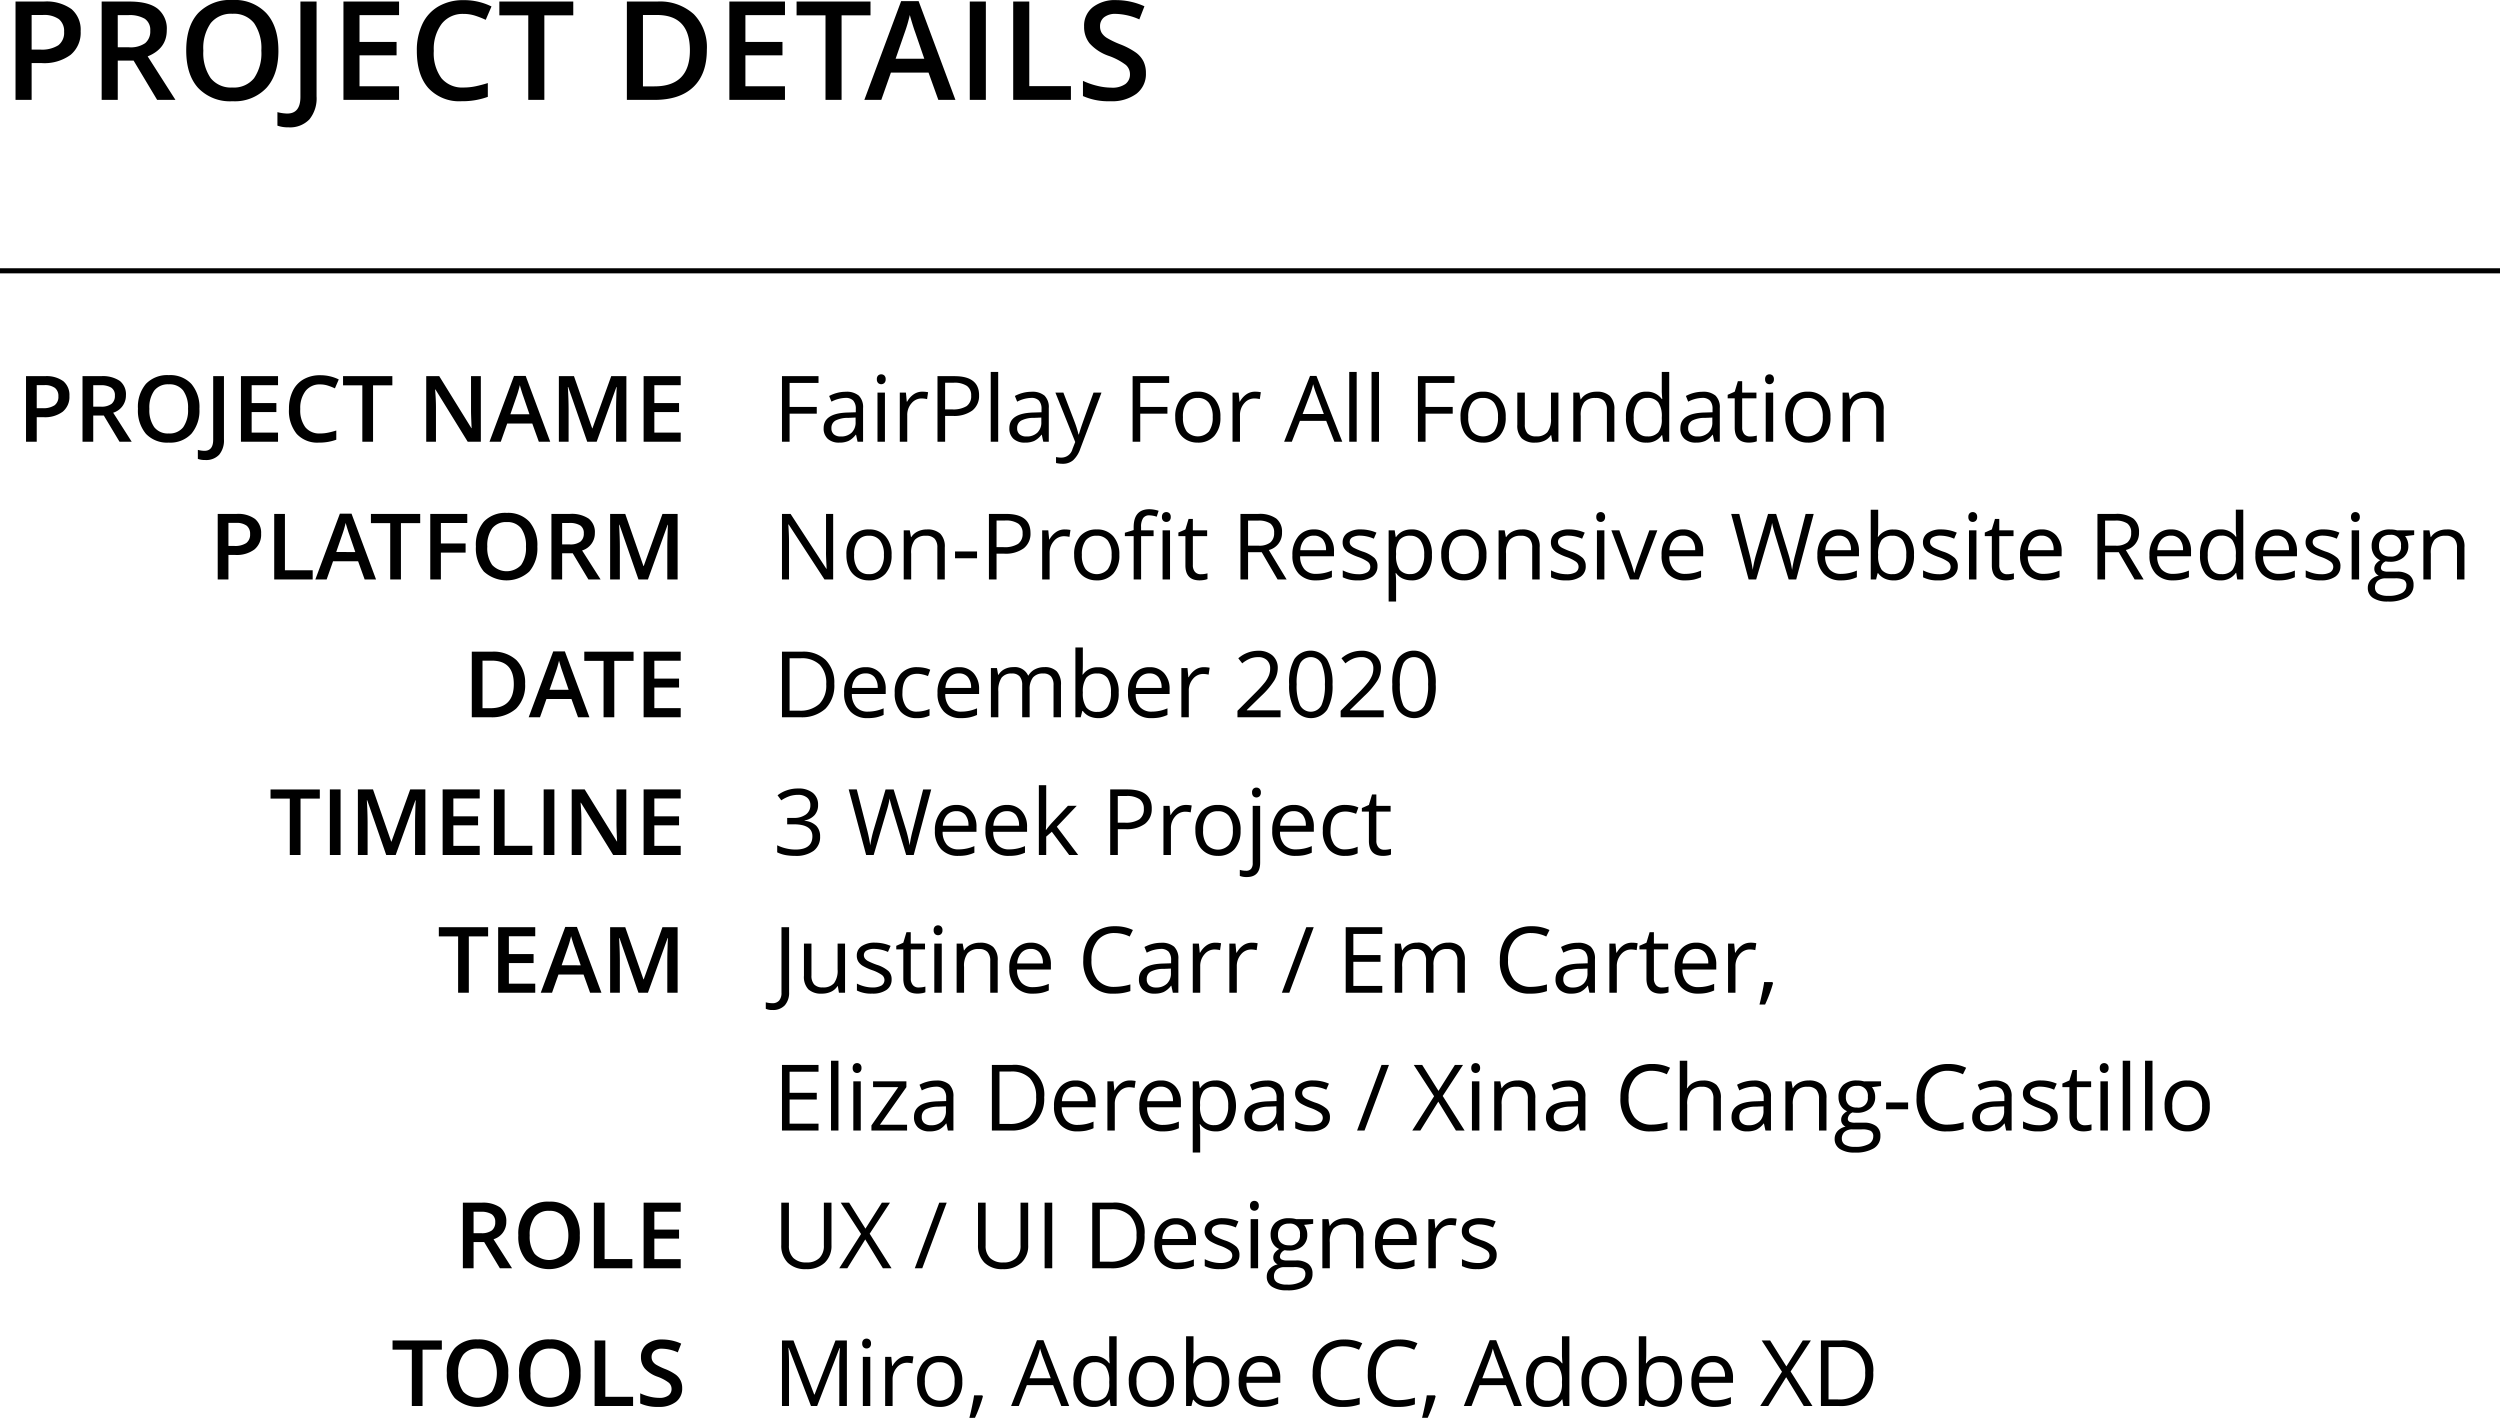<svg xmlns="http://www.w3.org/2000/svg" width="490" height="277.898" viewBox="0 0 490 277.898">
  <g id="Group_220" data-name="Group 220" transform="translate(-11143.5 1237.578)">
    <path id="Path_500" data-name="Path 500" d="M3.261,19H1.767V6.15H8.93V7.478H3.261v4.7H8.587v1.327H3.261Zm13.32,0-.29-1.371h-.07a4.053,4.053,0,0,1-1.437,1.226,4.38,4.38,0,0,1-1.789.321,3.217,3.217,0,0,1-2.246-.738,2.693,2.693,0,0,1-.813-2.1q0-2.918,4.667-3.059l1.635-.053v-.6a2.442,2.442,0,0,0-.488-1.674,2.006,2.006,0,0,0-1.56-.541,6.357,6.357,0,0,0-2.725.738l-.448-1.116a6.856,6.856,0,0,1,1.56-.606,6.757,6.757,0,0,1,1.7-.22,3.669,3.669,0,0,1,2.553.765,3.192,3.192,0,0,1,.831,2.452V19Zm-3.3-1.028a2.961,2.961,0,0,0,2.14-.747,2.764,2.764,0,0,0,.778-2.092v-.87l-1.459.062a5.307,5.307,0,0,0-2.509.541,1.63,1.63,0,0,0-.769,1.49,1.5,1.5,0,0,0,.479,1.2A1.988,1.988,0,0,0,13.285,17.972ZM21.947,19H20.488V9.367h1.459ZM20.365,6.757a.969.969,0,0,1,.246-.734.911.911,0,0,1,1.222,0,.951.951,0,0,1,.255.729.966.966,0,0,1-.255.734.893.893,0,0,1-1.222,0A.987.987,0,0,1,20.365,6.757Zm8.89,2.435a5.709,5.709,0,0,1,1.151.105l-.2,1.354a4.97,4.97,0,0,0-1.055-.132,2.567,2.567,0,0,0-2,.949,3.461,3.461,0,0,0-.831,2.364V19H24.86V9.367h1.2l.167,1.784h.07A4.234,4.234,0,0,1,27.594,9.7,2.908,2.908,0,0,1,29.255,9.191Zm11.14.7a3.6,3.6,0,0,1-1.332,3,6.032,6.032,0,0,1-3.81,1.05H33.742V19H32.248V6.15h3.331Q40.4,6.15,40.4,9.895Zm-6.653,2.769h1.345a5,5,0,0,0,2.874-.642,2.365,2.365,0,0,0,.888-2.057,2.217,2.217,0,0,0-.835-1.9,4.362,4.362,0,0,0-2.6-.624h-1.67ZM44.144,19H42.685V5.324h1.459Zm8.838,0-.29-1.371h-.07a4.053,4.053,0,0,1-1.437,1.226,4.38,4.38,0,0,1-1.789.321,3.217,3.217,0,0,1-2.246-.738,2.693,2.693,0,0,1-.813-2.1q0-2.918,4.667-3.059l1.635-.053v-.6a2.442,2.442,0,0,0-.488-1.674,2.006,2.006,0,0,0-1.56-.541,6.357,6.357,0,0,0-2.725.738l-.448-1.116a6.856,6.856,0,0,1,1.56-.606,6.757,6.757,0,0,1,1.7-.22,3.669,3.669,0,0,1,2.553.765,3.192,3.192,0,0,1,.831,2.452V19Zm-3.3-1.028a2.961,2.961,0,0,0,2.14-.747,2.764,2.764,0,0,0,.778-2.092v-.87l-1.459.062a5.307,5.307,0,0,0-2.509.541,1.63,1.63,0,0,0-.769,1.49,1.5,1.5,0,0,0,.479,1.2A1.988,1.988,0,0,0,49.686,17.972Zm5.674-8.6h1.564l2.109,5.493a20.894,20.894,0,0,1,.861,2.716h.07q.114-.448.479-1.534T62.83,9.367h1.564l-4.14,10.969a5.472,5.472,0,0,1-1.437,2.307,3.056,3.056,0,0,1-2.017.681,5.87,5.87,0,0,1-1.318-.149V22.006a5.086,5.086,0,0,0,1.081.105,2.228,2.228,0,0,0,2.145-1.687l.536-1.371ZM71.988,19H70.494V6.15h7.163V7.478H71.988v4.7h5.326v1.327H71.988ZM87.7,14.175a5.314,5.314,0,0,1-1.187,3.678,4.179,4.179,0,0,1-3.278,1.323,4.342,4.342,0,0,1-2.294-.606,4,4,0,0,1-1.547-1.74,6.065,6.065,0,0,1-.545-2.654,5.306,5.306,0,0,1,1.178-3.669A4.165,4.165,0,0,1,83.3,9.191a4.075,4.075,0,0,1,3.212,1.345A5.291,5.291,0,0,1,87.7,14.175Zm-7.339,0a4.572,4.572,0,0,0,.738,2.813,2.93,2.93,0,0,0,4.346,0,4.549,4.549,0,0,0,.743-2.817,4.476,4.476,0,0,0-.743-2.791,2.609,2.609,0,0,0-2.193-.954,2.568,2.568,0,0,0-2.162.94A4.526,4.526,0,0,0,80.36,14.175ZM94.471,9.191a5.709,5.709,0,0,1,1.151.105l-.2,1.354a4.97,4.97,0,0,0-1.055-.132,2.567,2.567,0,0,0-2,.949,3.461,3.461,0,0,0-.831,2.364V19H90.077V9.367h1.2l.167,1.784h.07A4.234,4.234,0,0,1,92.81,9.7,2.908,2.908,0,0,1,94.471,9.191ZM110.037,19l-1.6-4.087h-5.15L101.7,19h-1.512l5.08-12.9h1.257L111.584,19Zm-2.065-5.432-1.494-3.981q-.29-.756-.6-1.854a16.653,16.653,0,0,1-.554,1.854l-1.512,3.981ZM114.41,19h-1.459V5.324h1.459Zm4.373,0h-1.459V5.324h1.459Zm9.123,0h-1.494V6.15h7.163V7.478h-5.669v4.7h5.326v1.327h-5.326Zm15.711-4.825a5.314,5.314,0,0,1-1.187,3.678,4.179,4.179,0,0,1-3.278,1.323,4.342,4.342,0,0,1-2.294-.606,4,4,0,0,1-1.547-1.74,6.065,6.065,0,0,1-.545-2.654,5.306,5.306,0,0,1,1.178-3.669,4.165,4.165,0,0,1,3.27-1.314,4.075,4.075,0,0,1,3.212,1.345A5.291,5.291,0,0,1,143.616,14.175Zm-7.339,0a4.572,4.572,0,0,0,.738,2.813,2.93,2.93,0,0,0,4.346,0,4.549,4.549,0,0,0,.743-2.817,4.476,4.476,0,0,0-.743-2.791,2.609,2.609,0,0,0-2.193-.954,2.568,2.568,0,0,0-2.162.94A4.526,4.526,0,0,0,136.278,14.175Zm11.088-4.808v6.249a2.514,2.514,0,0,0,.536,1.758,2.184,2.184,0,0,0,1.679.58,2.739,2.739,0,0,0,2.21-.826,4.168,4.168,0,0,0,.7-2.7V9.367h1.459V19h-1.2l-.211-1.292h-.079a2.908,2.908,0,0,1-1.244,1.09,4.18,4.18,0,0,1-1.815.378,3.682,3.682,0,0,1-2.632-.835,3.554,3.554,0,0,1-.875-2.672v-6.3ZM163.454,19V12.769a2.514,2.514,0,0,0-.536-1.758,2.184,2.184,0,0,0-1.679-.58,2.769,2.769,0,0,0-2.215.817,4.127,4.127,0,0,0-.7,2.7V19h-1.459V9.367h1.187l.237,1.318h.07a2.979,2.979,0,0,1,1.257-1.1,4.084,4.084,0,0,1,1.8-.391,3.659,3.659,0,0,1,2.619.839,3.572,3.572,0,0,1,.879,2.685V19Zm10.833-1.292h-.079a3.428,3.428,0,0,1-3.023,1.468,3.577,3.577,0,0,1-2.94-1.292,5.687,5.687,0,0,1-1.05-3.674,5.783,5.783,0,0,1,1.055-3.7,3.549,3.549,0,0,1,2.936-1.318,3.5,3.5,0,0,1,3.006,1.424h.114l-.062-.694-.035-.677V5.324h1.459V19H174.48Zm-2.918.246a2.656,2.656,0,0,0,2.167-.813,4.108,4.108,0,0,0,.672-2.624V14.21a4.834,4.834,0,0,0-.681-2.922,2.587,2.587,0,0,0-2.175-.875,2.233,2.233,0,0,0-1.964,1,4.96,4.96,0,0,0-.681,2.817,4.755,4.755,0,0,0,.677,2.786A2.292,2.292,0,0,0,171.368,17.954ZM184.5,19l-.29-1.371h-.07a4.053,4.053,0,0,1-1.437,1.226,4.38,4.38,0,0,1-1.789.321,3.217,3.217,0,0,1-2.246-.738,2.693,2.693,0,0,1-.813-2.1q0-2.918,4.667-3.059l1.635-.053v-.6a2.442,2.442,0,0,0-.488-1.674,2.006,2.006,0,0,0-1.56-.541,6.357,6.357,0,0,0-2.725.738l-.448-1.116a6.856,6.856,0,0,1,1.56-.606,6.757,6.757,0,0,1,1.7-.22,3.669,3.669,0,0,1,2.553.765,3.192,3.192,0,0,1,.831,2.452V19Zm-3.3-1.028a2.961,2.961,0,0,0,2.14-.747,2.764,2.764,0,0,0,.778-2.092v-.87l-1.459.062a5.307,5.307,0,0,0-2.509.541,1.63,1.63,0,0,0-.769,1.49,1.5,1.5,0,0,0,.479,1.2A1.988,1.988,0,0,0,181.208,17.972Zm10.314,0a4.766,4.766,0,0,0,.747-.057,4.836,4.836,0,0,0,.571-.119v1.116a2.667,2.667,0,0,1-.7.189,5.247,5.247,0,0,1-.831.075q-2.795,0-2.795-2.944V10.5h-1.38V9.8l1.38-.606.615-2.057h.844V9.367h2.795V10.5h-2.795V16.17a1.95,1.95,0,0,0,.413,1.336A1.438,1.438,0,0,0,191.522,17.972ZM196.044,19h-1.459V9.367h1.459ZM194.462,6.757a.969.969,0,0,1,.246-.734.911.911,0,0,1,1.222,0,.951.951,0,0,1,.255.729.966.966,0,0,1-.255.734.893.893,0,0,1-1.222,0A.987.987,0,0,1,194.462,6.757Zm12.81,7.418a5.314,5.314,0,0,1-1.187,3.678,4.179,4.179,0,0,1-3.278,1.323,4.342,4.342,0,0,1-2.294-.606,4,4,0,0,1-1.547-1.74,6.065,6.065,0,0,1-.545-2.654,5.306,5.306,0,0,1,1.178-3.669,4.165,4.165,0,0,1,3.27-1.314,4.075,4.075,0,0,1,3.212,1.345A5.291,5.291,0,0,1,207.272,14.175Zm-7.339,0a4.572,4.572,0,0,0,.738,2.813,2.93,2.93,0,0,0,4.346,0,4.549,4.549,0,0,0,.743-2.817,4.476,4.476,0,0,0-.743-2.791,2.609,2.609,0,0,0-2.193-.954,2.568,2.568,0,0,0-2.162.94A4.526,4.526,0,0,0,199.934,14.175ZM216.242,19V12.769a2.514,2.514,0,0,0-.536-1.758,2.184,2.184,0,0,0-1.679-.58,2.769,2.769,0,0,0-2.215.817,4.127,4.127,0,0,0-.7,2.7V19H209.65V9.367h1.187l.237,1.318h.07a2.979,2.979,0,0,1,1.257-1.1,4.084,4.084,0,0,1,1.8-.391,3.659,3.659,0,0,1,2.619.839,3.572,3.572,0,0,1,.879,2.685V19ZM11.8,46H10.1L3.076,35.216h-.07q.141,1.9.141,3.48V46H1.767V33.15H3.454l7,10.74h.07q-.018-.237-.079-1.525t-.044-1.841V33.15h1.4Zm11.448-4.825a5.314,5.314,0,0,1-1.187,3.678,4.179,4.179,0,0,1-3.278,1.323,4.342,4.342,0,0,1-2.294-.606,4,4,0,0,1-1.547-1.74,6.065,6.065,0,0,1-.545-2.654,5.306,5.306,0,0,1,1.178-3.669,4.165,4.165,0,0,1,3.27-1.314,4.075,4.075,0,0,1,3.212,1.345A5.291,5.291,0,0,1,23.252,41.175Zm-7.339,0a4.572,4.572,0,0,0,.738,2.813,2.563,2.563,0,0,0,2.171.967A2.58,2.58,0,0,0,21,43.992a4.549,4.549,0,0,0,.743-2.817A4.476,4.476,0,0,0,21,38.384a2.609,2.609,0,0,0-2.193-.954,2.568,2.568,0,0,0-2.162.94A4.526,4.526,0,0,0,15.913,41.175ZM32.221,46V39.769a2.514,2.514,0,0,0-.536-1.758,2.184,2.184,0,0,0-1.679-.58,2.769,2.769,0,0,0-2.215.817,4.127,4.127,0,0,0-.7,2.7V46H25.629V36.367h1.187l.237,1.318h.07a2.979,2.979,0,0,1,1.257-1.1,4.084,4.084,0,0,1,1.8-.391,3.659,3.659,0,0,1,2.619.839,3.572,3.572,0,0,1,.879,2.685V46Zm3.467-4.157V40.507H40v1.336Zm14.788-4.948a3.6,3.6,0,0,1-1.332,3,6.032,6.032,0,0,1-3.81,1.05H43.823V46H42.329V33.15H45.66Q50.476,33.15,50.476,36.895Zm-6.653,2.769h1.345a5,5,0,0,0,2.874-.642,2.365,2.365,0,0,0,.888-2.057,2.217,2.217,0,0,0-.835-1.9,4.362,4.362,0,0,0-2.6-.624h-1.67Zm13.338-3.472a5.709,5.709,0,0,1,1.151.105l-.2,1.354a4.97,4.97,0,0,0-1.055-.132,2.567,2.567,0,0,0-2,.949,3.461,3.461,0,0,0-.831,2.364V46H52.766V36.367h1.2l.167,1.784h.07A4.234,4.234,0,0,1,55.5,36.7,2.908,2.908,0,0,1,57.161,36.191Zm10.727,4.983A5.314,5.314,0,0,1,66.7,44.853a4.179,4.179,0,0,1-3.278,1.323,4.342,4.342,0,0,1-2.294-.606,4,4,0,0,1-1.547-1.74,6.065,6.065,0,0,1-.545-2.654,5.306,5.306,0,0,1,1.178-3.669,4.165,4.165,0,0,1,3.27-1.314A4.075,4.075,0,0,1,66.7,37.536,5.291,5.291,0,0,1,67.888,41.175Zm-7.339,0a4.572,4.572,0,0,0,.738,2.813,2.93,2.93,0,0,0,4.346,0,4.549,4.549,0,0,0,.743-2.817,4.476,4.476,0,0,0-.743-2.791,2.609,2.609,0,0,0-2.193-.954,2.568,2.568,0,0,0-2.162.94A4.526,4.526,0,0,0,60.549,41.175ZM74.607,37.5H72.155V46H70.7V37.5H68.973v-.659l1.723-.527v-.536q0-3.551,3.1-3.551a6.384,6.384,0,0,1,1.793.308L75.214,33.7a4.826,4.826,0,0,0-1.441-.272,1.4,1.4,0,0,0-1.222.549,3.066,3.066,0,0,0-.4,1.762v.624h2.452ZM77.824,46H76.365V36.367h1.459ZM76.242,33.757a.969.969,0,0,1,.246-.734.911.911,0,0,1,1.222,0,.951.951,0,0,1,.255.729.966.966,0,0,1-.255.734.893.893,0,0,1-1.222,0A.987.987,0,0,1,76.242,33.757Zm7.607,11.215a4.766,4.766,0,0,0,.747-.057,4.836,4.836,0,0,0,.571-.119v1.116a2.667,2.667,0,0,1-.7.189,5.247,5.247,0,0,1-.831.075q-2.795,0-2.795-2.944V37.5h-1.38v-.7l1.38-.606.615-2.057H82.3v2.232H85.1V37.5H82.3V43.17a1.95,1.95,0,0,0,.413,1.336A1.438,1.438,0,0,0,83.849,44.972Zm9.273-4.315V46H91.628V33.15h3.524a5.546,5.546,0,0,1,3.494.905,3.282,3.282,0,0,1,1.129,2.725,3.413,3.413,0,0,1-2.584,3.445L100.68,46H98.914L95.8,40.656Zm0-1.283H95.17a3.536,3.536,0,0,0,2.32-.628,2.338,2.338,0,0,0,.738-1.885,2.145,2.145,0,0,0-.751-1.837,4.071,4.071,0,0,0-2.413-.562H93.122Zm13.3,6.8a4.426,4.426,0,0,1-3.371-1.3,5.036,5.036,0,0,1-1.235-3.612,5.585,5.585,0,0,1,1.147-3.7,3.81,3.81,0,0,1,3.081-1.371,3.633,3.633,0,0,1,2.865,1.191,4.564,4.564,0,0,1,1.055,3.142v.923h-6.636a3.818,3.818,0,0,0,.857,2.575,2.964,2.964,0,0,0,2.29.879,7.759,7.759,0,0,0,3.076-.65v1.3a7.721,7.721,0,0,1-1.463.479A8.224,8.224,0,0,1,106.424,46.176Zm-.4-8.763a2.383,2.383,0,0,0-1.85.756,3.484,3.484,0,0,0-.813,2.092H108.4a3.208,3.208,0,0,0-.615-2.114A2.165,2.165,0,0,0,106.029,37.413Zm12.459,5.959a2.413,2.413,0,0,1-1,2.074,4.71,4.71,0,0,1-2.812.729,6.116,6.116,0,0,1-2.988-.606V44.216a7.227,7.227,0,0,0,1.49.554,6.221,6.221,0,0,0,1.534.2,3.478,3.478,0,0,0,1.758-.365,1.256,1.256,0,0,0,.127-2.074,7.673,7.673,0,0,0-1.9-.945,10.318,10.318,0,0,1-1.912-.875,2.611,2.611,0,0,1-.844-.848,2.212,2.212,0,0,1-.277-1.134,2.161,2.161,0,0,1,.958-1.859,4.464,4.464,0,0,1,2.628-.681,7.689,7.689,0,0,1,3.041.633l-.519,1.187a6.98,6.98,0,0,0-2.628-.6,3.023,3.023,0,0,0-1.564.325,1.006,1.006,0,0,0-.527.9,1.092,1.092,0,0,0,.2.659,1.952,1.952,0,0,0,.637.519,14.24,14.24,0,0,0,1.688.712,6.3,6.3,0,0,1,2.316,1.257A2.216,2.216,0,0,1,118.487,43.372Zm6.675,2.8a4.169,4.169,0,0,1-1.718-.347,3.231,3.231,0,0,1-1.305-1.068h-.105a12.921,12.921,0,0,1,.105,1.6v3.964h-1.459V36.367h1.187l.2,1.318h.07a3.388,3.388,0,0,1,1.31-1.143,3.981,3.981,0,0,1,1.714-.352,3.56,3.56,0,0,1,2.958,1.31,5.766,5.766,0,0,1,1.042,3.674,5.732,5.732,0,0,1-1.059,3.687A3.566,3.566,0,0,1,125.163,46.176Zm-.211-8.745a2.585,2.585,0,0,0-2.136.817,4.206,4.206,0,0,0-.677,2.6v.325a4.821,4.821,0,0,0,.677,2.9,2.574,2.574,0,0,0,2.171.875,2.257,2.257,0,0,0,1.956-1.011,4.793,4.793,0,0,0,.708-2.786,4.613,4.613,0,0,0-.708-2.764A2.327,2.327,0,0,0,124.952,37.431Zm14.893,3.744a5.314,5.314,0,0,1-1.187,3.678,4.179,4.179,0,0,1-3.278,1.323,4.342,4.342,0,0,1-2.294-.606,4,4,0,0,1-1.547-1.74,6.065,6.065,0,0,1-.545-2.654,5.306,5.306,0,0,1,1.178-3.669,4.165,4.165,0,0,1,3.27-1.314,4.075,4.075,0,0,1,3.212,1.345A5.291,5.291,0,0,1,139.845,41.175Zm-7.339,0a4.572,4.572,0,0,0,.738,2.813,2.93,2.93,0,0,0,4.346,0,4.549,4.549,0,0,0,.743-2.817,4.476,4.476,0,0,0-.743-2.791,2.609,2.609,0,0,0-2.193-.954,2.568,2.568,0,0,0-2.162.94A4.526,4.526,0,0,0,132.506,41.175ZM148.815,46V39.769a2.514,2.514,0,0,0-.536-1.758,2.184,2.184,0,0,0-1.679-.58,2.769,2.769,0,0,0-2.215.817,4.127,4.127,0,0,0-.7,2.7V46h-1.459V36.367h1.187l.237,1.318h.07a2.979,2.979,0,0,1,1.257-1.1,4.084,4.084,0,0,1,1.8-.391,3.659,3.659,0,0,1,2.619.839,3.572,3.572,0,0,1,.879,2.685V46Zm10.49-2.628a2.413,2.413,0,0,1-1,2.074,4.71,4.71,0,0,1-2.812.729,6.116,6.116,0,0,1-2.988-.606V44.216a7.227,7.227,0,0,0,1.49.554,6.221,6.221,0,0,0,1.534.2,3.478,3.478,0,0,0,1.758-.365,1.256,1.256,0,0,0,.127-2.074,7.673,7.673,0,0,0-1.9-.945,10.318,10.318,0,0,1-1.912-.875,2.611,2.611,0,0,1-.844-.848,2.212,2.212,0,0,1-.277-1.134,2.161,2.161,0,0,1,.958-1.859,4.464,4.464,0,0,1,2.628-.681,7.689,7.689,0,0,1,3.041.633l-.519,1.187a6.98,6.98,0,0,0-2.628-.6,3.023,3.023,0,0,0-1.564.325,1.006,1.006,0,0,0-.527.9,1.092,1.092,0,0,0,.2.659,1.952,1.952,0,0,0,.637.519,14.24,14.24,0,0,0,1.688.712,6.3,6.3,0,0,1,2.316,1.257A2.216,2.216,0,0,1,159.3,43.372ZM162.957,46H161.5V36.367h1.459Zm-1.582-12.243a.969.969,0,0,1,.246-.734.911.911,0,0,1,1.222,0,.951.951,0,0,1,.255.729.966.966,0,0,1-.255.734.893.893,0,0,1-1.222,0A.987.987,0,0,1,161.375,33.757ZM167.98,46l-3.656-9.633h1.564l2.074,5.713a27.04,27.04,0,0,1,.826,2.6h.07a19.65,19.65,0,0,1,.611-1.929q.514-1.463,2.307-6.385h1.564L169.685,46Zm10.8.176a4.426,4.426,0,0,1-3.371-1.3,5.036,5.036,0,0,1-1.235-3.612,5.585,5.585,0,0,1,1.147-3.7,3.81,3.81,0,0,1,3.081-1.371,3.633,3.633,0,0,1,2.865,1.191,4.564,4.564,0,0,1,1.055,3.142v.923h-6.636a3.818,3.818,0,0,0,.857,2.575,2.964,2.964,0,0,0,2.29.879,7.759,7.759,0,0,0,3.076-.65v1.3a7.721,7.721,0,0,1-1.463.479A8.224,8.224,0,0,1,178.777,46.176Zm-.4-8.763a2.383,2.383,0,0,0-1.85.756,3.484,3.484,0,0,0-.813,2.092h5.036a3.208,3.208,0,0,0-.615-2.114A2.165,2.165,0,0,0,178.382,37.413ZM200.557,46H199.08l-2.593-8.6q-.185-.571-.413-1.441a8.407,8.407,0,0,1-.237-1.046,20.015,20.015,0,0,1-.615,2.54L192.708,46h-1.477l-3.419-12.85h1.582l2.03,7.937a29.517,29.517,0,0,1,.615,3.023,21.835,21.835,0,0,1,.7-3.146l2.3-7.813h1.582l2.417,7.884a23.966,23.966,0,0,1,.712,3.076,26.352,26.352,0,0,1,.633-3.041l2.021-7.919h1.582Zm8.758.176a4.426,4.426,0,0,1-3.371-1.3,5.036,5.036,0,0,1-1.235-3.612,5.585,5.585,0,0,1,1.147-3.7,3.81,3.81,0,0,1,3.081-1.371,3.633,3.633,0,0,1,2.865,1.191,4.564,4.564,0,0,1,1.055,3.142v.923h-6.636a3.818,3.818,0,0,0,.857,2.575,2.964,2.964,0,0,0,2.29.879,7.759,7.759,0,0,0,3.076-.65v1.3a7.721,7.721,0,0,1-1.463.479A8.224,8.224,0,0,1,209.315,46.176Zm-.4-8.763a2.383,2.383,0,0,0-1.85.756,3.484,3.484,0,0,0-.813,2.092h5.036a3.208,3.208,0,0,0-.615-2.114A2.165,2.165,0,0,0,208.92,37.413Zm10.727-1.2a3.581,3.581,0,0,1,2.949,1.3,5.69,5.69,0,0,1,1.05,3.669,5.732,5.732,0,0,1-1.059,3.687,3.566,3.566,0,0,1-2.94,1.314,4.169,4.169,0,0,1-1.718-.347,3.231,3.231,0,0,1-1.305-1.068h-.105L216.211,46h-1.046V32.324h1.459v3.322q0,1.116-.07,2h.07A3.463,3.463,0,0,1,219.647,36.209Zm-.211,1.222a2.547,2.547,0,0,0-2.153.857,4.834,4.834,0,0,0-.659,2.887,4.821,4.821,0,0,0,.677,2.9,2.574,2.574,0,0,0,2.171.875,2.25,2.25,0,0,0,2-.98,5.037,5.037,0,0,0,.659-2.817,4.84,4.84,0,0,0-.659-2.8A2.336,2.336,0,0,0,219.436,37.431Zm12.793,5.941a2.413,2.413,0,0,1-1,2.074,4.71,4.71,0,0,1-2.812.729,6.116,6.116,0,0,1-2.988-.606V44.216a7.227,7.227,0,0,0,1.49.554,6.221,6.221,0,0,0,1.534.2,3.478,3.478,0,0,0,1.758-.365,1.256,1.256,0,0,0,.127-2.074,7.673,7.673,0,0,0-1.9-.945,10.318,10.318,0,0,1-1.912-.875,2.611,2.611,0,0,1-.844-.848,2.212,2.212,0,0,1-.277-1.134,2.161,2.161,0,0,1,.958-1.859,4.464,4.464,0,0,1,2.628-.681,7.689,7.689,0,0,1,3.041.633l-.519,1.187a6.98,6.98,0,0,0-2.628-.6,3.023,3.023,0,0,0-1.564.325,1.006,1.006,0,0,0-.527.9,1.092,1.092,0,0,0,.2.659,1.952,1.952,0,0,0,.637.519,14.24,14.24,0,0,0,1.688.712,6.3,6.3,0,0,1,2.316,1.257A2.216,2.216,0,0,1,232.229,43.372ZM235.881,46h-1.459V36.367h1.459ZM234.3,33.757a.969.969,0,0,1,.246-.734.911.911,0,0,1,1.222,0,.951.951,0,0,1,.255.729.966.966,0,0,1-.255.734.893.893,0,0,1-1.222,0A.987.987,0,0,1,234.3,33.757Zm7.607,11.215a4.766,4.766,0,0,0,.747-.057,4.836,4.836,0,0,0,.571-.119v1.116a2.667,2.667,0,0,1-.7.189,5.247,5.247,0,0,1-.831.075q-2.795,0-2.795-2.944V37.5h-1.38v-.7l1.38-.606.615-2.057h.844v2.232h2.795V37.5h-2.795V43.17a1.95,1.95,0,0,0,.413,1.336A1.438,1.438,0,0,0,241.906,44.972Zm7.132,1.2a4.426,4.426,0,0,1-3.371-1.3,5.036,5.036,0,0,1-1.235-3.612,5.585,5.585,0,0,1,1.147-3.7,3.81,3.81,0,0,1,3.081-1.371,3.633,3.633,0,0,1,2.865,1.191,4.564,4.564,0,0,1,1.055,3.142v.923h-6.636a3.818,3.818,0,0,0,.857,2.575,2.964,2.964,0,0,0,2.29.879,7.759,7.759,0,0,0,3.076-.65v1.3a7.721,7.721,0,0,1-1.463.479A8.224,8.224,0,0,1,249.038,46.176Zm-.4-8.763a2.383,2.383,0,0,0-1.85.756,3.484,3.484,0,0,0-.813,2.092h5.036a3.208,3.208,0,0,0-.615-2.114A2.165,2.165,0,0,0,248.643,37.413ZM261.1,40.656V46H259.6V33.15h3.524a5.546,5.546,0,0,1,3.494.905,3.282,3.282,0,0,1,1.129,2.725,3.413,3.413,0,0,1-2.584,3.445L268.656,46h-1.767l-3.111-5.344Zm0-1.283h2.048a3.536,3.536,0,0,0,2.32-.628,2.338,2.338,0,0,0,.738-1.885,2.145,2.145,0,0,0-.751-1.837,4.071,4.071,0,0,0-2.413-.562H261.1Zm13.3,6.8a4.426,4.426,0,0,1-3.371-1.3,5.036,5.036,0,0,1-1.235-3.612,5.585,5.585,0,0,1,1.147-3.7,3.81,3.81,0,0,1,3.081-1.371,3.633,3.633,0,0,1,2.865,1.191,4.564,4.564,0,0,1,1.055,3.142v.923h-6.636a3.818,3.818,0,0,0,.857,2.575,2.964,2.964,0,0,0,2.29.879,7.759,7.759,0,0,0,3.076-.65v1.3a7.721,7.721,0,0,1-1.463.479A8.224,8.224,0,0,1,274.4,46.176Zm-.4-8.763a2.383,2.383,0,0,0-1.85.756,3.484,3.484,0,0,0-.813,2.092h5.036a3.208,3.208,0,0,0-.615-2.114A2.165,2.165,0,0,0,274,37.413Zm12.8,7.295h-.079a3.428,3.428,0,0,1-3.023,1.468,3.577,3.577,0,0,1-2.94-1.292,5.687,5.687,0,0,1-1.05-3.674,5.783,5.783,0,0,1,1.055-3.7,3.549,3.549,0,0,1,2.936-1.318,3.5,3.5,0,0,1,3.006,1.424h.114l-.062-.694-.035-.677v-3.92h1.459V46H287Zm-2.918.246a2.656,2.656,0,0,0,2.167-.813,4.108,4.108,0,0,0,.672-2.624V41.21a4.834,4.834,0,0,0-.681-2.922,2.587,2.587,0,0,0-2.175-.875,2.233,2.233,0,0,0-1.964,1,4.96,4.96,0,0,0-.681,2.817,4.755,4.755,0,0,0,.677,2.786A2.292,2.292,0,0,0,283.888,44.954Zm11.281,1.222a4.426,4.426,0,0,1-3.371-1.3,5.036,5.036,0,0,1-1.235-3.612,5.585,5.585,0,0,1,1.147-3.7,3.81,3.81,0,0,1,3.081-1.371,3.633,3.633,0,0,1,2.865,1.191,4.564,4.564,0,0,1,1.055,3.142v.923h-6.636a3.818,3.818,0,0,0,.857,2.575,2.964,2.964,0,0,0,2.29.879,7.759,7.759,0,0,0,3.076-.65v1.3a7.721,7.721,0,0,1-1.463.479A8.224,8.224,0,0,1,295.169,46.176Zm-.4-8.763a2.383,2.383,0,0,0-1.85.756,3.484,3.484,0,0,0-.813,2.092h5.036a3.208,3.208,0,0,0-.615-2.114A2.165,2.165,0,0,0,294.773,37.413Zm12.459,5.959a2.413,2.413,0,0,1-1,2.074,4.71,4.71,0,0,1-2.812.729,6.116,6.116,0,0,1-2.988-.606V44.216a7.227,7.227,0,0,0,1.49.554,6.221,6.221,0,0,0,1.534.2,3.478,3.478,0,0,0,1.758-.365,1.256,1.256,0,0,0,.127-2.074,7.673,7.673,0,0,0-1.9-.945,10.318,10.318,0,0,1-1.912-.875,2.611,2.611,0,0,1-.844-.848,2.212,2.212,0,0,1-.277-1.134,2.161,2.161,0,0,1,.958-1.859,4.464,4.464,0,0,1,2.628-.681,7.689,7.689,0,0,1,3.041.633l-.519,1.187a6.98,6.98,0,0,0-2.628-.6,3.023,3.023,0,0,0-1.564.325,1.006,1.006,0,0,0-.527.9,1.092,1.092,0,0,0,.2.659,1.952,1.952,0,0,0,.637.519,14.24,14.24,0,0,0,1.688.712,6.3,6.3,0,0,1,2.316,1.257A2.216,2.216,0,0,1,307.232,43.372ZM310.884,46h-1.459V36.367h1.459ZM309.3,33.757a.969.969,0,0,1,.246-.734.911.911,0,0,1,1.222,0,.951.951,0,0,1,.255.729.966.966,0,0,1-.255.734.893.893,0,0,1-1.222,0A.987.987,0,0,1,309.3,33.757Zm12.38,2.61v.923L319.9,37.5a3.133,3.133,0,0,1,.633,1.925,2.848,2.848,0,0,1-.967,2.259,3.9,3.9,0,0,1-2.654.844,4.42,4.42,0,0,1-.809-.07,1.436,1.436,0,0,0-.932,1.239.63.63,0,0,0,.325.584,2.376,2.376,0,0,0,1.116.189h1.705a3.818,3.818,0,0,1,2.4.659,2.29,2.29,0,0,1,.839,1.916,2.735,2.735,0,0,1-1.283,2.439,6.868,6.868,0,0,1-3.744.839,5.115,5.115,0,0,1-2.914-.7,2.27,2.27,0,0,1-1.024-1.986,2.231,2.231,0,0,1,.563-1.521,2.864,2.864,0,0,1,1.582-.87,1.526,1.526,0,0,1-.62-.519,1.372,1.372,0,0,1-.25-.817,1.551,1.551,0,0,1,.281-.923,2.957,2.957,0,0,1,.888-.765,2.6,2.6,0,0,1-1.217-1.046,3.073,3.073,0,0,1-.47-1.687,3.117,3.117,0,0,1,.949-2.439,3.875,3.875,0,0,1,2.689-.857,4.891,4.891,0,0,1,1.362.176ZM314,47.617a1.307,1.307,0,0,0,.659,1.187,3.638,3.638,0,0,0,1.89.4,5.273,5.273,0,0,0,2.72-.549,1.682,1.682,0,0,0,.883-1.49,1.179,1.179,0,0,0-.483-1.085,3.754,3.754,0,0,0-1.819-.3H316.1a2.3,2.3,0,0,0-1.547.475A1.7,1.7,0,0,0,314,47.617Zm.791-8.165a1.961,1.961,0,0,0,.571,1.529,2.281,2.281,0,0,0,1.591.519,1.861,1.861,0,0,0,2.136-2.074,1.915,1.915,0,0,0-2.162-2.171,2.141,2.141,0,0,0-1.582.554A2.23,2.23,0,0,0,314.791,39.452ZM330.071,46V39.769a2.514,2.514,0,0,0-.536-1.758,2.184,2.184,0,0,0-1.679-.58,2.769,2.769,0,0,0-2.215.817,4.127,4.127,0,0,0-.7,2.7V46h-1.459V36.367h1.187l.237,1.318h.07a2.979,2.979,0,0,1,1.257-1.1,4.084,4.084,0,0,1,1.8-.391,3.659,3.659,0,0,1,2.619.839,3.572,3.572,0,0,1,.879,2.685V46ZM12.023,66.452A6.487,6.487,0,0,1,10.3,71.317,6.833,6.833,0,0,1,5.326,73H1.767V60.15H5.7a6.3,6.3,0,0,1,4.658,1.661A6.273,6.273,0,0,1,12.023,66.452Zm-1.582.053A5.173,5.173,0,0,0,9.18,62.717a5.054,5.054,0,0,0-3.749-1.274H3.261V71.708H5.08A5.532,5.532,0,0,0,9.1,70.394,5.2,5.2,0,0,0,10.441,66.5Zm8.117,6.671a4.426,4.426,0,0,1-3.371-1.3,5.036,5.036,0,0,1-1.235-3.612,5.585,5.585,0,0,1,1.147-3.7,3.81,3.81,0,0,1,3.081-1.371,3.633,3.633,0,0,1,2.865,1.191A4.564,4.564,0,0,1,22.1,67.524v.923H15.465a3.818,3.818,0,0,0,.857,2.575,2.964,2.964,0,0,0,2.29.879,7.759,7.759,0,0,0,3.076-.65v1.3a7.721,7.721,0,0,1-1.463.479A8.224,8.224,0,0,1,18.558,73.176Zm-.4-8.763a2.383,2.383,0,0,0-1.85.756,3.484,3.484,0,0,0-.813,2.092h5.036a3.208,3.208,0,0,0-.615-2.114A2.165,2.165,0,0,0,18.163,64.413Zm10.094,8.763a4.111,4.111,0,0,1-3.239-1.288,5.3,5.3,0,0,1-1.147-3.643,5.46,5.46,0,0,1,1.165-3.735,4.193,4.193,0,0,1,3.318-1.318,6.584,6.584,0,0,1,1.389.149,4.575,4.575,0,0,1,1.09.352l-.448,1.239a6.86,6.86,0,0,0-1.055-.321,4.709,4.709,0,0,0-1.011-.127q-2.936,0-2.936,3.744a4.458,4.458,0,0,0,.716,2.725,2.492,2.492,0,0,0,2.123.949,6.49,6.49,0,0,0,2.47-.519v1.292A5.264,5.264,0,0,1,28.257,73.176Zm8.609,0a4.426,4.426,0,0,1-3.371-1.3,5.036,5.036,0,0,1-1.235-3.612,5.585,5.585,0,0,1,1.147-3.7,3.81,3.81,0,0,1,3.081-1.371,3.633,3.633,0,0,1,2.865,1.191,4.564,4.564,0,0,1,1.055,3.142v.923H33.772a3.818,3.818,0,0,0,.857,2.575,2.964,2.964,0,0,0,2.29.879A7.759,7.759,0,0,0,40,71.251v1.3a7.721,7.721,0,0,1-1.463.479A8.224,8.224,0,0,1,36.866,73.176Zm-.4-8.763a2.383,2.383,0,0,0-1.85.756,3.484,3.484,0,0,0-.813,2.092h5.036a3.208,3.208,0,0,0-.615-2.114A2.165,2.165,0,0,0,36.471,64.413ZM54.994,73V66.733a2.6,2.6,0,0,0-.492-1.727,1.9,1.9,0,0,0-1.529-.576,2.469,2.469,0,0,0-2.013.782,3.718,3.718,0,0,0-.65,2.408V73H48.85V66.733a2.6,2.6,0,0,0-.492-1.727,1.915,1.915,0,0,0-1.538-.576,2.382,2.382,0,0,0-2.008.822,4.447,4.447,0,0,0-.637,2.694V73H42.716V63.367H43.9l.237,1.318h.07a2.867,2.867,0,0,1,1.165-1.1,3.558,3.558,0,0,1,1.683-.4,2.862,2.862,0,0,1,2.953,1.635h.07a3.072,3.072,0,0,1,1.248-1.2,3.873,3.873,0,0,1,1.863-.439,3.262,3.262,0,0,1,2.448.839,3.755,3.755,0,0,1,.813,2.685V73Zm8.767-9.791a3.581,3.581,0,0,1,2.949,1.3,5.69,5.69,0,0,1,1.05,3.669A5.732,5.732,0,0,1,66.7,71.862a3.566,3.566,0,0,1-2.94,1.314,4.169,4.169,0,0,1-1.718-.347,3.231,3.231,0,0,1-1.305-1.068h-.105L60.325,73H59.279V59.324h1.459v3.322q0,1.116-.07,2h.07A3.463,3.463,0,0,1,63.761,63.209Zm-.211,1.222a2.547,2.547,0,0,0-2.153.857,4.834,4.834,0,0,0-.659,2.887,4.821,4.821,0,0,0,.677,2.9,2.574,2.574,0,0,0,2.171.875,2.25,2.25,0,0,0,2-.98,5.037,5.037,0,0,0,.659-2.817,4.84,4.84,0,0,0-.659-2.8A2.336,2.336,0,0,0,63.55,64.431ZM74.2,73.176a4.426,4.426,0,0,1-3.371-1.3,5.036,5.036,0,0,1-1.235-3.612,5.585,5.585,0,0,1,1.147-3.7,3.81,3.81,0,0,1,3.081-1.371,3.633,3.633,0,0,1,2.865,1.191,4.564,4.564,0,0,1,1.055,3.142v.923H71.1a3.818,3.818,0,0,0,.857,2.575,2.964,2.964,0,0,0,2.29.879,7.759,7.759,0,0,0,3.076-.65v1.3a7.721,7.721,0,0,1-1.463.479A8.224,8.224,0,0,1,74.2,73.176Zm-.4-8.763a2.383,2.383,0,0,0-1.85.756,3.484,3.484,0,0,0-.813,2.092h5.036a3.208,3.208,0,0,0-.615-2.114A2.165,2.165,0,0,0,73.8,64.413Zm10.639-1.222a5.709,5.709,0,0,1,1.151.105l-.2,1.354a4.97,4.97,0,0,0-1.055-.132,2.567,2.567,0,0,0-2,.949,3.461,3.461,0,0,0-.831,2.364V73H80.048V63.367h1.2l.167,1.784h.07a4.234,4.234,0,0,1,1.292-1.45A2.908,2.908,0,0,1,84.442,63.191ZM99.489,73H91.043V71.743l3.384-3.4a24.918,24.918,0,0,0,2.039-2.232,5.7,5.7,0,0,0,.738-1.3,3.726,3.726,0,0,0,.246-1.362,2.16,2.16,0,0,0-.624-1.63,2.39,2.39,0,0,0-1.731-.6,4.354,4.354,0,0,0-1.516.264,6.043,6.043,0,0,0-1.6.958l-.773-.993a5.924,5.924,0,0,1,3.867-1.477,4.086,4.086,0,0,1,2.839.927,3.189,3.189,0,0,1,1.028,2.492,4.812,4.812,0,0,1-.686,2.417,15.345,15.345,0,0,1-2.566,3.023L92.88,71.576v.07h6.609Zm10.182-6.442a9.384,9.384,0,0,1-1.05,4.975,3.879,3.879,0,0,1-6.368-.04,9.2,9.2,0,0,1-1.081-4.935,9.381,9.381,0,0,1,1.046-4.983,3.882,3.882,0,0,1,6.368.07A9.158,9.158,0,0,1,109.672,66.558Zm-7.022,0a9.411,9.411,0,0,0,.659,4.083,2.368,2.368,0,0,0,4.214-.018,9.483,9.483,0,0,0,.655-4.065,9.42,9.42,0,0,0-.655-4.056,2.376,2.376,0,0,0-4.214-.018A9.348,9.348,0,0,0,102.649,66.558ZM119.713,73h-8.446V71.743l3.384-3.4a24.918,24.918,0,0,0,2.039-2.232,5.7,5.7,0,0,0,.738-1.3,3.726,3.726,0,0,0,.246-1.362,2.16,2.16,0,0,0-.624-1.63,2.39,2.39,0,0,0-1.731-.6,4.354,4.354,0,0,0-1.516.264,6.043,6.043,0,0,0-1.6.958l-.773-.993a5.924,5.924,0,0,1,3.867-1.477,4.086,4.086,0,0,1,2.839.927,3.189,3.189,0,0,1,1.028,2.492,4.812,4.812,0,0,1-.686,2.417,15.345,15.345,0,0,1-2.566,3.023L113.1,71.576v.07h6.609ZM129.9,66.558a9.384,9.384,0,0,1-1.05,4.975,3.879,3.879,0,0,1-6.368-.04,9.2,9.2,0,0,1-1.081-4.935,9.381,9.381,0,0,1,1.046-4.983,3.882,3.882,0,0,1,6.368.07A9.158,9.158,0,0,1,129.9,66.558Zm-7.022,0a9.411,9.411,0,0,0,.659,4.083,2.368,2.368,0,0,0,4.214-.018,9.483,9.483,0,0,0,.655-4.065,9.42,9.42,0,0,0-.655-4.056,2.376,2.376,0,0,0-4.214-.018A9.348,9.348,0,0,0,122.873,66.558ZM8.842,90.174a2.93,2.93,0,0,1-.69,2.013A3.454,3.454,0,0,1,6.2,93.232v.07a3.678,3.678,0,0,1,2.294.984,2.9,2.9,0,0,1,.747,2.074,3.365,3.365,0,0,1-1.274,2.826,5.8,5.8,0,0,1-3.621.989,10.5,10.5,0,0,1-1.868-.154,6.392,6.392,0,0,1-1.648-.541V98.093a8.013,8.013,0,0,0,1.78.628,8.06,8.06,0,0,0,1.789.215q3.331,0,3.331-2.61,0-2.338-3.674-2.338H2.786V92.731H4.069a3.864,3.864,0,0,0,2.382-.664,2.177,2.177,0,0,0,.879-1.841,1.815,1.815,0,0,0-.646-1.477,2.662,2.662,0,0,0-1.753-.536,5.41,5.41,0,0,0-1.591.229,7.119,7.119,0,0,0-1.705.844L.9,88.3a6.155,6.155,0,0,1,1.824-.98A6.628,6.628,0,0,1,4.9,86.966a4.445,4.445,0,0,1,2.909.857A2.886,2.886,0,0,1,8.842,90.174ZM27.589,100H26.113L23.52,91.4q-.185-.571-.413-1.441a8.407,8.407,0,0,1-.237-1.046,20.015,20.015,0,0,1-.615,2.54L19.741,100H18.264L14.845,87.15h1.582l2.03,7.937a29.517,29.517,0,0,1,.615,3.023,21.835,21.835,0,0,1,.7-3.146l2.3-7.813h1.582l2.417,7.884a23.966,23.966,0,0,1,.712,3.076,26.352,26.352,0,0,1,.633-3.041l2.021-7.919h1.582Zm8.758.176a4.426,4.426,0,0,1-3.371-1.3,5.036,5.036,0,0,1-1.235-3.612,5.585,5.585,0,0,1,1.147-3.7,3.81,3.81,0,0,1,3.081-1.371,3.633,3.633,0,0,1,2.865,1.191,4.564,4.564,0,0,1,1.055,3.142v.923H33.254a3.818,3.818,0,0,0,.857,2.575,2.964,2.964,0,0,0,2.29.879,7.759,7.759,0,0,0,3.076-.65v1.3a7.721,7.721,0,0,1-1.463.479A8.224,8.224,0,0,1,36.348,100.176Zm-.4-8.763a2.383,2.383,0,0,0-1.85.756,3.484,3.484,0,0,0-.813,2.092h5.036a3.208,3.208,0,0,0-.615-2.114A2.165,2.165,0,0,0,35.952,91.413Zm10.314,8.763a4.426,4.426,0,0,1-3.371-1.3,5.036,5.036,0,0,1-1.235-3.612,5.585,5.585,0,0,1,1.147-3.7,3.81,3.81,0,0,1,3.081-1.371,3.633,3.633,0,0,1,2.865,1.191,4.564,4.564,0,0,1,1.055,3.142v.923H43.173a3.818,3.818,0,0,0,.857,2.575,2.964,2.964,0,0,0,2.29.879,7.759,7.759,0,0,0,3.076-.65v1.3a7.721,7.721,0,0,1-1.463.479A8.224,8.224,0,0,1,46.266,100.176Zm-.4-8.763a2.383,2.383,0,0,0-1.85.756,3.484,3.484,0,0,0-.813,2.092h5.036a3.208,3.208,0,0,0-.615-2.114A2.165,2.165,0,0,0,45.871,91.413Zm7.686,3.656a17.157,17.157,0,0,1,1.151-1.406l3.111-3.3h1.731l-3.9,4.1L59.824,100H58.057l-3.4-4.553-1.1.949V100H52.116V86.324h1.441v7.251q0,.483-.07,1.494Zm20.69-4.175a3.6,3.6,0,0,1-1.332,3,6.032,6.032,0,0,1-3.81,1.05H67.594V100H66.1V87.15H69.43Q74.247,87.15,74.247,90.895Zm-6.653,2.769h1.345a5,5,0,0,0,2.874-.642,2.365,2.365,0,0,0,.888-2.057,2.217,2.217,0,0,0-.835-1.9,4.362,4.362,0,0,0-2.6-.624h-1.67Zm13.338-3.472a5.709,5.709,0,0,1,1.151.105l-.2,1.354a4.97,4.97,0,0,0-1.055-.132,2.567,2.567,0,0,0-2,.949A3.461,3.461,0,0,0,78,94.832V100H76.537V90.367h1.2l.167,1.784h.07A4.234,4.234,0,0,1,79.27,90.7,2.908,2.908,0,0,1,80.931,90.191Zm10.727,4.983a5.314,5.314,0,0,1-1.187,3.678,4.179,4.179,0,0,1-3.278,1.323,4.342,4.342,0,0,1-2.294-.606,4,4,0,0,1-1.547-1.74,6.065,6.065,0,0,1-.545-2.654,5.306,5.306,0,0,1,1.178-3.669,4.165,4.165,0,0,1,3.27-1.314,4.075,4.075,0,0,1,3.212,1.345A5.291,5.291,0,0,1,91.658,95.175Zm-7.339,0a4.572,4.572,0,0,0,.738,2.813,2.93,2.93,0,0,0,4.346,0,4.549,4.549,0,0,0,.743-2.817,4.476,4.476,0,0,0-.743-2.791,2.609,2.609,0,0,0-2.193-.954,2.568,2.568,0,0,0-2.162.94A4.526,4.526,0,0,0,84.319,95.175Zm8.548,9.149a3.512,3.512,0,0,1-1.354-.22v-1.187a4.279,4.279,0,0,0,1.2.176,1.257,1.257,0,0,0,1.006-.374,1.713,1.713,0,0,0,.321-1.138V90.367h1.459v11.109Q95.495,104.324,92.867,104.324Zm1.046-16.567a.969.969,0,0,1,.246-.734.911.911,0,0,1,1.222,0,.951.951,0,0,1,.255.729.966.966,0,0,1-.255.734.893.893,0,0,1-1.222,0A.987.987,0,0,1,93.913,87.757Zm8.565,12.419a4.426,4.426,0,0,1-3.371-1.3,5.036,5.036,0,0,1-1.235-3.612,5.585,5.585,0,0,1,1.147-3.7,3.81,3.81,0,0,1,3.081-1.371,3.633,3.633,0,0,1,2.865,1.191,4.564,4.564,0,0,1,1.055,3.142v.923H99.384a3.818,3.818,0,0,0,.857,2.575,2.964,2.964,0,0,0,2.29.879,7.759,7.759,0,0,0,3.076-.65v1.3a7.721,7.721,0,0,1-1.463.479A8.224,8.224,0,0,1,102.478,100.176Zm-.4-8.763a2.383,2.383,0,0,0-1.85.756,3.484,3.484,0,0,0-.813,2.092h5.036a3.208,3.208,0,0,0-.615-2.114A2.165,2.165,0,0,0,102.082,91.413Zm10.094,8.763a4.111,4.111,0,0,1-3.239-1.288,5.3,5.3,0,0,1-1.147-3.643,5.46,5.46,0,0,1,1.165-3.735,4.193,4.193,0,0,1,3.318-1.318,6.584,6.584,0,0,1,1.389.149,4.575,4.575,0,0,1,1.09.352l-.448,1.239a6.86,6.86,0,0,0-1.055-.321,4.709,4.709,0,0,0-1.011-.127q-2.936,0-2.936,3.744a4.458,4.458,0,0,0,.716,2.725,2.492,2.492,0,0,0,2.123.949,6.49,6.49,0,0,0,2.47-.519v1.292A5.264,5.264,0,0,1,112.177,100.176Zm7.651-1.2a4.766,4.766,0,0,0,.747-.057,4.836,4.836,0,0,0,.571-.119v1.116a2.667,2.667,0,0,1-.7.189,5.247,5.247,0,0,1-.831.075q-2.795,0-2.795-2.944V91.5h-1.38v-.7l1.38-.606.615-2.057h.844v2.232h2.795V91.5h-2.795V97.17a1.95,1.95,0,0,0,.413,1.336A1.438,1.438,0,0,0,119.828,98.972ZM-.105,130.384a2.947,2.947,0,0,1-1.3-.237v-1.274a4.775,4.775,0,0,0,1.3.176,1.647,1.647,0,0,0,1.323-.527A2.271,2.271,0,0,0,1.67,127V114.15H3.164v12.727a3.686,3.686,0,0,1-.844,2.588A3.129,3.129,0,0,1-.105,130.384Zm7.651-13.017v6.249a2.514,2.514,0,0,0,.536,1.758,2.184,2.184,0,0,0,1.679.58,2.739,2.739,0,0,0,2.21-.826,4.168,4.168,0,0,0,.7-2.7v-5.062h1.459V127h-1.2l-.211-1.292h-.079a2.908,2.908,0,0,1-1.244,1.09,4.18,4.18,0,0,1-1.815.378,3.682,3.682,0,0,1-2.632-.835,3.554,3.554,0,0,1-.875-2.672v-6.3Zm15.711,7a2.413,2.413,0,0,1-1,2.074,4.71,4.71,0,0,1-2.812.729,6.116,6.116,0,0,1-2.988-.606v-1.354a7.227,7.227,0,0,0,1.49.554,6.221,6.221,0,0,0,1.534.2,3.478,3.478,0,0,0,1.758-.365,1.256,1.256,0,0,0,.127-2.074,7.673,7.673,0,0,0-1.9-.945,10.318,10.318,0,0,1-1.912-.875,2.611,2.611,0,0,1-.844-.848,2.212,2.212,0,0,1-.277-1.134,2.161,2.161,0,0,1,.958-1.859,4.464,4.464,0,0,1,2.628-.681,7.689,7.689,0,0,1,3.041.633l-.519,1.187a6.98,6.98,0,0,0-2.628-.6,3.023,3.023,0,0,0-1.564.325,1.006,1.006,0,0,0-.527.9,1.092,1.092,0,0,0,.2.659,1.952,1.952,0,0,0,.637.519,14.24,14.24,0,0,0,1.688.712,6.3,6.3,0,0,1,2.316,1.257A2.216,2.216,0,0,1,23.256,124.372Zm5.3,1.6a4.766,4.766,0,0,0,.747-.057,4.836,4.836,0,0,0,.571-.119v1.116a2.667,2.667,0,0,1-.7.189,5.247,5.247,0,0,1-.831.075q-2.795,0-2.795-2.944V118.5h-1.38v-.7l1.38-.606.615-2.057h.844v2.232h2.795V118.5H27.014v5.669a1.95,1.95,0,0,0,.413,1.336A1.438,1.438,0,0,0,28.561,125.972ZM33.083,127H31.624v-9.633h1.459ZM31.5,114.757a.969.969,0,0,1,.246-.734.911.911,0,0,1,1.222,0,.951.951,0,0,1,.255.729.966.966,0,0,1-.255.734.893.893,0,0,1-1.222,0A.987.987,0,0,1,31.5,114.757ZM42.588,127v-6.231a2.514,2.514,0,0,0-.536-1.758,2.184,2.184,0,0,0-1.679-.58,2.769,2.769,0,0,0-2.215.817,4.127,4.127,0,0,0-.7,2.7V127H36v-9.633h1.187l.237,1.318h.07a2.979,2.979,0,0,1,1.257-1.1,4.084,4.084,0,0,1,1.8-.391,3.659,3.659,0,0,1,2.619.839,3.572,3.572,0,0,1,.879,2.685V127Zm8.345.176a4.426,4.426,0,0,1-3.371-1.3,5.036,5.036,0,0,1-1.235-3.612,5.585,5.585,0,0,1,1.147-3.7,3.81,3.81,0,0,1,3.081-1.371,3.633,3.633,0,0,1,2.865,1.191,4.564,4.564,0,0,1,1.055,3.142v.923H47.84a3.818,3.818,0,0,0,.857,2.575,2.964,2.964,0,0,0,2.29.879,7.759,7.759,0,0,0,3.076-.65v1.3a7.721,7.721,0,0,1-1.463.479A8.224,8.224,0,0,1,50.934,127.176Zm-.4-8.763a2.383,2.383,0,0,0-1.85.756,3.484,3.484,0,0,0-.813,2.092h5.036a3.208,3.208,0,0,0-.615-2.114A2.165,2.165,0,0,0,50.538,118.413ZM67,115.3a4.2,4.2,0,0,0-3.344,1.411,5.69,5.69,0,0,0-1.226,3.863,5.8,5.8,0,0,0,1.182,3.9,4.2,4.2,0,0,0,3.371,1.375,11.508,11.508,0,0,0,3.067-.483v1.31a9.446,9.446,0,0,1-3.3.5,5.576,5.576,0,0,1-4.381-1.723,7.094,7.094,0,0,1-1.542-4.9,7.727,7.727,0,0,1,.743-3.48,5.332,5.332,0,0,1,2.145-2.3,6.491,6.491,0,0,1,3.3-.809,7.963,7.963,0,0,1,3.533.738l-.633,1.283A6.81,6.81,0,0,0,67,115.3ZM78.378,127l-.29-1.371h-.07a4.053,4.053,0,0,1-1.437,1.226,4.38,4.38,0,0,1-1.789.321,3.217,3.217,0,0,1-2.246-.738,2.693,2.693,0,0,1-.813-2.1q0-2.918,4.667-3.059l1.635-.053v-.6a2.442,2.442,0,0,0-.488-1.674,2.006,2.006,0,0,0-1.56-.541,6.357,6.357,0,0,0-2.725.738l-.448-1.116a6.856,6.856,0,0,1,1.56-.606,6.757,6.757,0,0,1,1.7-.22,3.669,3.669,0,0,1,2.553.765,3.192,3.192,0,0,1,.831,2.452V127Zm-3.3-1.028a2.961,2.961,0,0,0,2.14-.747A2.764,2.764,0,0,0,78,123.133v-.87l-1.459.062a5.307,5.307,0,0,0-2.509.541,1.63,1.63,0,0,0-.769,1.49,1.5,1.5,0,0,0,.479,1.2A1.988,1.988,0,0,0,75.082,125.972Zm11.6-8.78a5.709,5.709,0,0,1,1.151.105l-.2,1.354a4.97,4.97,0,0,0-1.055-.132,2.567,2.567,0,0,0-2,.949,3.461,3.461,0,0,0-.831,2.364V127H82.285v-9.633h1.2l.167,1.784h.07a4.234,4.234,0,0,1,1.292-1.45A2.908,2.908,0,0,1,86.679,117.191Zm7.168,0A5.709,5.709,0,0,1,95,117.3l-.2,1.354a4.97,4.97,0,0,0-1.055-.132,2.567,2.567,0,0,0-2,.949,3.461,3.461,0,0,0-.831,2.364V127H89.453v-9.633h1.2l.167,1.784h.07a4.234,4.234,0,0,1,1.292-1.45A2.908,2.908,0,0,1,93.847,117.191Zm12.147-3.041L101.2,127H99.745l4.79-12.85ZM119.424,127h-7.163V114.15h7.163v1.327h-5.669v4.14h5.326v1.318h-5.326v4.729h5.669Zm14.726,0v-6.267a2.6,2.6,0,0,0-.492-1.727,1.9,1.9,0,0,0-1.529-.576,2.469,2.469,0,0,0-2.013.782,3.718,3.718,0,0,0-.65,2.408V127h-1.459v-6.267a2.6,2.6,0,0,0-.492-1.727,1.915,1.915,0,0,0-1.538-.576,2.382,2.382,0,0,0-2.008.822,4.447,4.447,0,0,0-.637,2.694V127h-1.459v-9.633h1.187l.237,1.318h.07a2.867,2.867,0,0,1,1.165-1.1,3.558,3.558,0,0,1,1.683-.4,2.862,2.862,0,0,1,2.953,1.635h.07a3.072,3.072,0,0,1,1.248-1.2,3.873,3.873,0,0,1,1.863-.439,3.262,3.262,0,0,1,2.448.839,3.755,3.755,0,0,1,.813,2.685V127Zm14.5-11.7a4.2,4.2,0,0,0-3.344,1.411,5.69,5.69,0,0,0-1.226,3.863,5.8,5.8,0,0,0,1.182,3.9,4.2,4.2,0,0,0,3.371,1.375,11.508,11.508,0,0,0,3.067-.483v1.31a9.446,9.446,0,0,1-3.3.5,5.576,5.576,0,0,1-4.381-1.723,7.094,7.094,0,0,1-1.542-4.9,7.727,7.727,0,0,1,.743-3.48,5.332,5.332,0,0,1,2.145-2.3,6.491,6.491,0,0,1,3.3-.809,7.963,7.963,0,0,1,3.533.738l-.633,1.283A6.81,6.81,0,0,0,148.653,115.3ZM160.03,127l-.29-1.371h-.07a4.053,4.053,0,0,1-1.437,1.226,4.38,4.38,0,0,1-1.789.321,3.217,3.217,0,0,1-2.246-.738,2.693,2.693,0,0,1-.813-2.1q0-2.918,4.667-3.059l1.635-.053v-.6a2.442,2.442,0,0,0-.488-1.674,2.006,2.006,0,0,0-1.56-.541,6.357,6.357,0,0,0-2.725.738l-.448-1.116a6.856,6.856,0,0,1,1.56-.606,6.757,6.757,0,0,1,1.7-.22,3.669,3.669,0,0,1,2.553.765,3.192,3.192,0,0,1,.831,2.452V127Zm-3.3-1.028a2.961,2.961,0,0,0,2.14-.747,2.764,2.764,0,0,0,.778-2.092v-.87l-1.459.062a5.307,5.307,0,0,0-2.509.541,1.63,1.63,0,0,0-.769,1.49,1.5,1.5,0,0,0,.479,1.2A1.988,1.988,0,0,0,156.734,125.972Zm11.6-8.78a5.709,5.709,0,0,1,1.151.105l-.2,1.354a4.97,4.97,0,0,0-1.055-.132,2.567,2.567,0,0,0-2,.949,3.461,3.461,0,0,0-.831,2.364V127h-1.459v-9.633h1.2l.167,1.784h.07a4.234,4.234,0,0,1,1.292-1.45A2.908,2.908,0,0,1,168.332,117.191Zm5.884,8.78a4.766,4.766,0,0,0,.747-.057,4.836,4.836,0,0,0,.571-.119v1.116a2.667,2.667,0,0,1-.7.189,5.247,5.247,0,0,1-.831.075q-2.795,0-2.795-2.944V118.5h-1.38v-.7l1.38-.606.615-2.057h.844v2.232h2.795V118.5h-2.795v5.669a1.95,1.95,0,0,0,.413,1.336A1.438,1.438,0,0,0,174.216,125.972Zm7.132,1.2a4.426,4.426,0,0,1-3.371-1.3,5.036,5.036,0,0,1-1.235-3.612,5.585,5.585,0,0,1,1.147-3.7,3.81,3.81,0,0,1,3.081-1.371,3.633,3.633,0,0,1,2.865,1.191,4.564,4.564,0,0,1,1.055,3.142v.923h-6.636a3.818,3.818,0,0,0,.857,2.575,2.964,2.964,0,0,0,2.29.879,7.759,7.759,0,0,0,3.076-.65v1.3a7.721,7.721,0,0,1-1.463.479A8.224,8.224,0,0,1,181.349,127.176Zm-.4-8.763a2.383,2.383,0,0,0-1.85.756,3.484,3.484,0,0,0-.813,2.092h5.036a3.208,3.208,0,0,0-.615-2.114A2.165,2.165,0,0,0,180.953,118.413Zm10.639-1.222a5.709,5.709,0,0,1,1.151.105l-.2,1.354a4.97,4.97,0,0,0-1.055-.132,2.567,2.567,0,0,0-2,.949,3.461,3.461,0,0,0-.831,2.364V127H187.2v-9.633h1.2l.167,1.784h.07a4.234,4.234,0,0,1,1.292-1.45A2.908,2.908,0,0,1,191.592,117.191Zm4.3,7.717.132.2q-.229.879-.659,2.043t-.9,2.167h-1.1q.237-.914.523-2.259t.4-2.153ZM8.93,154H1.767V141.15H8.93v1.327H3.261v4.14H8.587v1.318H3.261v4.729H8.93Zm3.907,0H11.378V140.324h1.459Zm4.373,0H15.75v-9.633h1.459Zm-1.582-12.243a.969.969,0,0,1,.246-.734.911.911,0,0,1,1.222,0,.951.951,0,0,1,.255.729.966.966,0,0,1-.255.734.893.893,0,0,1-1.222,0A.987.987,0,0,1,15.627,141.757ZM26.284,154H19.3v-.993l5.256-7.506H19.622v-1.134h6.53V145.5l-5.186,7.365h5.317Zm8,0L34,152.629h-.07a4.053,4.053,0,0,1-1.437,1.226,4.38,4.38,0,0,1-1.789.321,3.217,3.217,0,0,1-2.246-.738,2.693,2.693,0,0,1-.813-2.1q0-2.918,4.667-3.059l1.635-.053v-.6a2.442,2.442,0,0,0-.488-1.674,2.006,2.006,0,0,0-1.56-.541,6.357,6.357,0,0,0-2.725.738l-.448-1.116a6.856,6.856,0,0,1,1.56-.606,6.757,6.757,0,0,1,1.7-.22,3.669,3.669,0,0,1,2.553.765,3.192,3.192,0,0,1,.831,2.452V154Zm-3.3-1.028a2.961,2.961,0,0,0,2.14-.747,2.764,2.764,0,0,0,.778-2.092v-.87l-1.459.062a5.307,5.307,0,0,0-2.509.541,1.63,1.63,0,0,0-.769,1.49,1.5,1.5,0,0,0,.479,1.2A1.988,1.988,0,0,0,30.991,152.972Zm22.175-5.52a6.487,6.487,0,0,1-1.727,4.865A6.833,6.833,0,0,1,46.469,154h-3.56V141.15h3.938a5.768,5.768,0,0,1,6.319,6.3Zm-1.582.053a5.173,5.173,0,0,0-1.261-3.788,5.054,5.054,0,0,0-3.749-1.274H44.4v10.266h1.819a5.532,5.532,0,0,0,4.017-1.314A5.2,5.2,0,0,0,51.584,147.5Zm8.117,6.671a4.426,4.426,0,0,1-3.371-1.3,5.036,5.036,0,0,1-1.235-3.612,5.585,5.585,0,0,1,1.147-3.7,3.81,3.81,0,0,1,3.081-1.371,3.633,3.633,0,0,1,2.865,1.191,4.564,4.564,0,0,1,1.055,3.142v.923H56.607a3.818,3.818,0,0,0,.857,2.575,2.964,2.964,0,0,0,2.29.879,7.759,7.759,0,0,0,3.076-.65v1.3a7.721,7.721,0,0,1-1.463.479A8.224,8.224,0,0,1,59.7,154.176Zm-.4-8.763a2.383,2.383,0,0,0-1.85.756,3.484,3.484,0,0,0-.813,2.092h5.036a3.208,3.208,0,0,0-.615-2.114A2.165,2.165,0,0,0,59.305,145.413Zm10.639-1.222a5.709,5.709,0,0,1,1.151.105l-.2,1.354a4.97,4.97,0,0,0-1.055-.132,2.567,2.567,0,0,0-2,.949,3.461,3.461,0,0,0-.831,2.364V154H65.55v-9.633h1.2l.167,1.784h.07a4.234,4.234,0,0,1,1.292-1.45A2.908,2.908,0,0,1,69.945,144.191Zm6.482,9.984a4.426,4.426,0,0,1-3.371-1.3,5.036,5.036,0,0,1-1.235-3.612,5.585,5.585,0,0,1,1.147-3.7,3.81,3.81,0,0,1,3.081-1.371,3.633,3.633,0,0,1,2.865,1.191,4.564,4.564,0,0,1,1.055,3.142v.923H73.333a3.818,3.818,0,0,0,.857,2.575,2.964,2.964,0,0,0,2.29.879,7.759,7.759,0,0,0,3.076-.65v1.3a7.721,7.721,0,0,1-1.463.479A8.224,8.224,0,0,1,76.427,154.176Zm-.4-8.763a2.383,2.383,0,0,0-1.85.756,3.484,3.484,0,0,0-.813,2.092H78.4a3.208,3.208,0,0,0-.615-2.114A2.165,2.165,0,0,0,76.031,145.413Zm10.727,8.763a4.169,4.169,0,0,1-1.718-.347,3.231,3.231,0,0,1-1.305-1.068H83.63a12.921,12.921,0,0,1,.105,1.6v3.964H82.276V144.367h1.187l.2,1.318h.07a3.388,3.388,0,0,1,1.31-1.143,3.981,3.981,0,0,1,1.714-.352,3.56,3.56,0,0,1,2.958,1.31,6.974,6.974,0,0,1-.018,7.361A3.566,3.566,0,0,1,86.759,154.176Zm-.211-8.745a2.585,2.585,0,0,0-2.136.817,4.206,4.206,0,0,0-.677,2.6v.325a4.821,4.821,0,0,0,.677,2.9,2.574,2.574,0,0,0,2.171.875,2.257,2.257,0,0,0,1.956-1.011,4.793,4.793,0,0,0,.708-2.786,4.613,4.613,0,0,0-.708-2.764A2.327,2.327,0,0,0,86.548,145.431ZM99.05,154l-.29-1.371h-.07a4.053,4.053,0,0,1-1.437,1.226,4.38,4.38,0,0,1-1.789.321,3.217,3.217,0,0,1-2.246-.738,2.693,2.693,0,0,1-.813-2.1q0-2.918,4.667-3.059l1.635-.053v-.6a2.442,2.442,0,0,0-.488-1.674,2.006,2.006,0,0,0-1.56-.541,6.357,6.357,0,0,0-2.725.738l-.448-1.116a6.856,6.856,0,0,1,1.56-.606,6.757,6.757,0,0,1,1.7-.22,3.669,3.669,0,0,1,2.553.765,3.192,3.192,0,0,1,.831,2.452V154Zm-3.3-1.028a2.961,2.961,0,0,0,2.14-.747,2.764,2.764,0,0,0,.778-2.092v-.87l-1.459.062a5.307,5.307,0,0,0-2.509.541,1.63,1.63,0,0,0-.769,1.49,1.5,1.5,0,0,0,.479,1.2A1.988,1.988,0,0,0,95.754,152.972Zm13.417-1.6a2.413,2.413,0,0,1-1,2.074,4.71,4.71,0,0,1-2.812.729,6.116,6.116,0,0,1-2.988-.606v-1.354a7.227,7.227,0,0,0,1.49.554,6.221,6.221,0,0,0,1.534.2,3.478,3.478,0,0,0,1.758-.365,1.256,1.256,0,0,0,.127-2.074,7.673,7.673,0,0,0-1.9-.945,10.318,10.318,0,0,1-1.912-.875,2.611,2.611,0,0,1-.844-.848,2.212,2.212,0,0,1-.277-1.134,2.161,2.161,0,0,1,.958-1.859,4.464,4.464,0,0,1,2.628-.681,7.689,7.689,0,0,1,3.041.633l-.519,1.187a6.98,6.98,0,0,0-2.628-.6,3.023,3.023,0,0,0-1.564.325,1.006,1.006,0,0,0-.527.9,1.092,1.092,0,0,0,.2.659,1.952,1.952,0,0,0,.637.519,14.24,14.24,0,0,0,1.688.712,6.3,6.3,0,0,1,2.316,1.257A2.216,2.216,0,0,1,109.171,151.372Zm11.567-10.222L115.948,154h-1.459l4.79-12.85ZM135.557,154h-1.7l-3.454-5.651L126.891,154h-1.582l4.271-6.715L125.6,141.15h1.652l3.19,5.089,3.217-5.089h1.591l-3.981,6.082Zm2.9,0h-1.459v-9.633h1.459Zm-1.582-12.243a.969.969,0,0,1,.246-.734.911.911,0,0,1,1.222,0,.951.951,0,0,1,.255.729.966.966,0,0,1-.255.734.893.893,0,0,1-1.222,0A.987.987,0,0,1,136.871,141.757ZM147.958,154v-6.231a2.514,2.514,0,0,0-.536-1.758,2.184,2.184,0,0,0-1.679-.58,2.769,2.769,0,0,0-2.215.817,4.127,4.127,0,0,0-.7,2.7V154h-1.459v-9.633h1.187l.237,1.318h.07a2.979,2.979,0,0,1,1.257-1.1,4.084,4.084,0,0,1,1.8-.391,3.659,3.659,0,0,1,2.619.839,3.572,3.572,0,0,1,.879,2.685V154Zm10.2,0-.29-1.371h-.07a4.053,4.053,0,0,1-1.437,1.226,4.38,4.38,0,0,1-1.789.321,3.217,3.217,0,0,1-2.246-.738,2.693,2.693,0,0,1-.813-2.1q0-2.918,4.667-3.059l1.635-.053v-.6a2.442,2.442,0,0,0-.488-1.674,2.006,2.006,0,0,0-1.56-.541,6.357,6.357,0,0,0-2.725.738l-.448-1.116a6.856,6.856,0,0,1,1.56-.606,6.757,6.757,0,0,1,1.7-.22,3.669,3.669,0,0,1,2.553.765,3.192,3.192,0,0,1,.831,2.452V154Zm-3.3-1.028a2.961,2.961,0,0,0,2.14-.747,2.764,2.764,0,0,0,.778-2.092v-.87l-1.459.062a5.307,5.307,0,0,0-2.509.541,1.63,1.63,0,0,0-.769,1.49,1.5,1.5,0,0,0,.479,1.2A1.988,1.988,0,0,0,154.862,152.972Zm17.42-10.67a4.2,4.2,0,0,0-3.344,1.411,5.69,5.69,0,0,0-1.226,3.863,5.8,5.8,0,0,0,1.182,3.9,4.2,4.2,0,0,0,3.371,1.375,11.508,11.508,0,0,0,3.067-.483v1.31a9.446,9.446,0,0,1-3.3.5,5.576,5.576,0,0,1-4.381-1.723,7.094,7.094,0,0,1-1.542-4.9,7.727,7.727,0,0,1,.743-3.48,5.332,5.332,0,0,1,2.145-2.3,6.491,6.491,0,0,1,3.3-.809,7.963,7.963,0,0,1,3.533.738l-.633,1.283A6.81,6.81,0,0,0,172.283,142.3ZM184.328,154v-6.231a2.514,2.514,0,0,0-.536-1.758,2.184,2.184,0,0,0-1.679-.58,2.751,2.751,0,0,0-2.219.826,4.184,4.184,0,0,0-.7,2.707V154h-1.459V140.324H179.2v4.14a9.02,9.02,0,0,1-.07,1.239h.088a2.976,2.976,0,0,1,1.226-1.094,3.986,3.986,0,0,1,1.815-.4,3.717,3.717,0,0,1,2.65.839,3.535,3.535,0,0,1,.883,2.667V154Zm10.2,0-.29-1.371h-.07a4.053,4.053,0,0,1-1.437,1.226,4.38,4.38,0,0,1-1.789.321,3.217,3.217,0,0,1-2.246-.738,2.693,2.693,0,0,1-.813-2.1q0-2.918,4.667-3.059l1.635-.053v-.6a2.442,2.442,0,0,0-.488-1.674,2.006,2.006,0,0,0-1.56-.541,6.357,6.357,0,0,0-2.725.738l-.448-1.116a6.856,6.856,0,0,1,1.56-.606,6.757,6.757,0,0,1,1.7-.22,3.669,3.669,0,0,1,2.553.765,3.192,3.192,0,0,1,.831,2.452V154Zm-3.3-1.028a2.961,2.961,0,0,0,2.14-.747,2.764,2.764,0,0,0,.778-2.092v-.87l-1.459.062a5.307,5.307,0,0,0-2.509.541,1.63,1.63,0,0,0-.769,1.49,1.5,1.5,0,0,0,.479,1.2A1.988,1.988,0,0,0,191.232,152.972ZM205.027,154v-6.231a2.514,2.514,0,0,0-.536-1.758,2.184,2.184,0,0,0-1.679-.58,2.769,2.769,0,0,0-2.215.817,4.127,4.127,0,0,0-.7,2.7V154h-1.459v-9.633h1.187l.237,1.318h.07a2.979,2.979,0,0,1,1.257-1.1,4.084,4.084,0,0,1,1.8-.391,3.659,3.659,0,0,1,2.619.839,3.572,3.572,0,0,1,.879,2.685V154Zm12.16-9.633v.923l-1.784.211a3.133,3.133,0,0,1,.633,1.925,2.848,2.848,0,0,1-.967,2.259,3.9,3.9,0,0,1-2.654.844,4.42,4.42,0,0,1-.809-.07,1.436,1.436,0,0,0-.932,1.239.63.63,0,0,0,.325.584,2.376,2.376,0,0,0,1.116.189h1.705a3.818,3.818,0,0,1,2.4.659,2.29,2.29,0,0,1,.839,1.916,2.735,2.735,0,0,1-1.283,2.439,6.868,6.868,0,0,1-3.744.839,5.115,5.115,0,0,1-2.914-.7,2.27,2.27,0,0,1-1.024-1.986,2.231,2.231,0,0,1,.563-1.521,2.864,2.864,0,0,1,1.582-.87,1.526,1.526,0,0,1-.62-.519,1.372,1.372,0,0,1-.25-.817,1.551,1.551,0,0,1,.281-.923,2.957,2.957,0,0,1,.888-.765,2.6,2.6,0,0,1-1.217-1.046,3.073,3.073,0,0,1-.47-1.687,3.117,3.117,0,0,1,.949-2.439,3.875,3.875,0,0,1,2.689-.857,4.891,4.891,0,0,1,1.362.176Zm-7.682,11.25a1.307,1.307,0,0,0,.659,1.187,3.638,3.638,0,0,0,1.89.4,5.273,5.273,0,0,0,2.72-.549,1.682,1.682,0,0,0,.883-1.49,1.179,1.179,0,0,0-.483-1.085,3.754,3.754,0,0,0-1.819-.3h-1.749a2.3,2.3,0,0,0-1.547.475A1.7,1.7,0,0,0,209.5,155.617Zm.791-8.165a1.961,1.961,0,0,0,.571,1.529,2.281,2.281,0,0,0,1.591.519,1.861,1.861,0,0,0,2.136-2.074,1.915,1.915,0,0,0-2.162-2.171,2.141,2.141,0,0,0-1.582.554A2.23,2.23,0,0,0,210.3,147.452Zm7.88,2.391v-1.336h4.315v1.336Zm12.142-7.541a4.2,4.2,0,0,0-3.344,1.411,5.69,5.69,0,0,0-1.226,3.863,5.8,5.8,0,0,0,1.182,3.9,4.2,4.2,0,0,0,3.371,1.375,11.508,11.508,0,0,0,3.067-.483v1.31a9.446,9.446,0,0,1-3.3.5,5.576,5.576,0,0,1-4.381-1.723,7.094,7.094,0,0,1-1.542-4.9,7.727,7.727,0,0,1,.743-3.48,5.332,5.332,0,0,1,2.145-2.3,6.491,6.491,0,0,1,3.3-.809,7.963,7.963,0,0,1,3.533.738l-.633,1.283A6.81,6.81,0,0,0,230.318,142.3ZM241.7,154l-.29-1.371h-.07a4.053,4.053,0,0,1-1.437,1.226,4.38,4.38,0,0,1-1.789.321,3.217,3.217,0,0,1-2.246-.738,2.693,2.693,0,0,1-.813-2.1q0-2.918,4.667-3.059l1.635-.053v-.6a2.442,2.442,0,0,0-.488-1.674,2.006,2.006,0,0,0-1.56-.541,6.357,6.357,0,0,0-2.725.738l-.448-1.116a6.856,6.856,0,0,1,1.56-.606,6.757,6.757,0,0,1,1.7-.22,3.669,3.669,0,0,1,2.553.765,3.192,3.192,0,0,1,.831,2.452V154Zm-3.3-1.028a2.961,2.961,0,0,0,2.14-.747,2.764,2.764,0,0,0,.778-2.092v-.87l-1.459.062a5.307,5.307,0,0,0-2.509.541,1.63,1.63,0,0,0-.769,1.49,1.5,1.5,0,0,0,.479,1.2A1.988,1.988,0,0,0,238.4,152.972Zm13.417-1.6a2.413,2.413,0,0,1-1,2.074,4.71,4.71,0,0,1-2.812.729,6.116,6.116,0,0,1-2.988-.606v-1.354a7.227,7.227,0,0,0,1.49.554,6.221,6.221,0,0,0,1.534.2,3.478,3.478,0,0,0,1.758-.365,1.256,1.256,0,0,0,.127-2.074,7.673,7.673,0,0,0-1.9-.945,10.318,10.318,0,0,1-1.912-.875,2.611,2.611,0,0,1-.844-.848,2.212,2.212,0,0,1-.277-1.134,2.161,2.161,0,0,1,.958-1.859,4.464,4.464,0,0,1,2.628-.681,7.689,7.689,0,0,1,3.041.633l-.519,1.187a6.98,6.98,0,0,0-2.628-.6,3.023,3.023,0,0,0-1.564.325,1.006,1.006,0,0,0-.527.9,1.092,1.092,0,0,0,.2.659,1.952,1.952,0,0,0,.637.519,14.24,14.24,0,0,0,1.688.712,6.3,6.3,0,0,1,2.316,1.257A2.216,2.216,0,0,1,251.816,151.372Zm5.3,1.6a4.766,4.766,0,0,0,.747-.057,4.836,4.836,0,0,0,.571-.119v1.116a2.667,2.667,0,0,1-.7.189,5.247,5.247,0,0,1-.831.075q-2.795,0-2.795-2.944V145.5h-1.38v-.7l1.38-.606.615-2.057h.844v2.232h2.795V145.5h-2.795v5.669a1.95,1.95,0,0,0,.413,1.336A1.438,1.438,0,0,0,257.121,152.972ZM261.643,154h-1.459v-9.633h1.459Zm-1.582-12.243a.969.969,0,0,1,.246-.734.911.911,0,0,1,1.222,0,.951.951,0,0,1,.255.729.966.966,0,0,1-.255.734.893.893,0,0,1-1.222,0A.987.987,0,0,1,260.061,141.757ZM266.015,154h-1.459V140.324h1.459Zm4.373,0h-1.459V140.324h1.459Zm11.228-4.825a5.314,5.314,0,0,1-1.187,3.678,4.179,4.179,0,0,1-3.278,1.323,4.342,4.342,0,0,1-2.294-.606,4,4,0,0,1-1.547-1.74,6.065,6.065,0,0,1-.545-2.654,5.306,5.306,0,0,1,1.178-3.669,4.165,4.165,0,0,1,3.27-1.314,4.075,4.075,0,0,1,3.212,1.345A5.291,5.291,0,0,1,281.616,149.175Zm-7.339,0a4.572,4.572,0,0,0,.738,2.813,2.93,2.93,0,0,0,4.346,0,4.549,4.549,0,0,0,.743-2.817,4.476,4.476,0,0,0-.743-2.791,2.609,2.609,0,0,0-2.193-.954,2.568,2.568,0,0,0-2.162.94A4.526,4.526,0,0,0,274.277,149.175ZM11.47,168.15v8.314a4.529,4.529,0,0,1-1.327,3.454A5.09,5.09,0,0,1,6.5,181.176,4.865,4.865,0,0,1,2.9,179.91a4.694,4.694,0,0,1-1.27-3.48V168.15H3.129v8.385A3.3,3.3,0,0,0,4.008,179a3.547,3.547,0,0,0,2.584.861A3.419,3.419,0,0,0,9.1,179a3.33,3.33,0,0,0,.879-2.483V168.15ZM23.243,181h-1.7l-3.454-5.651L14.577,181H12.995l4.271-6.715-3.981-6.135h1.652l3.19,5.089,3.217-5.089h1.591l-3.981,6.082Zm10.811-12.85L29.264,181H27.8l4.79-12.85Zm15.97,0v8.314a4.529,4.529,0,0,1-1.327,3.454,5.09,5.09,0,0,1-3.647,1.257,4.865,4.865,0,0,1-3.59-1.266,4.694,4.694,0,0,1-1.27-3.48V168.15h1.494v8.385a3.3,3.3,0,0,0,.879,2.47,3.547,3.547,0,0,0,2.584.861,3.419,3.419,0,0,0,2.5-.866,3.33,3.33,0,0,0,.879-2.483V168.15ZM53.245,181V168.15h1.494V181Zm19.591-6.548a6.487,6.487,0,0,1-1.727,4.865A6.833,6.833,0,0,1,66.139,181H62.58V168.15h3.937a5.768,5.768,0,0,1,6.319,6.3Zm-1.582.053a5.173,5.173,0,0,0-1.261-3.788,5.054,5.054,0,0,0-3.749-1.274H64.074v10.266h1.819a5.532,5.532,0,0,0,4.017-1.314A5.2,5.2,0,0,0,71.254,174.5Zm8.117,6.671a4.426,4.426,0,0,1-3.371-1.3,5.036,5.036,0,0,1-1.235-3.612,5.585,5.585,0,0,1,1.147-3.7,3.81,3.81,0,0,1,3.081-1.371,3.633,3.633,0,0,1,2.865,1.191,4.564,4.564,0,0,1,1.055,3.142v.923H76.277a3.818,3.818,0,0,0,.857,2.575,2.964,2.964,0,0,0,2.29.879,7.759,7.759,0,0,0,3.076-.65v1.3a7.721,7.721,0,0,1-1.463.479A8.224,8.224,0,0,1,79.371,181.176Zm-.4-8.763a2.383,2.383,0,0,0-1.85.756,3.484,3.484,0,0,0-.813,2.092h5.036a3.208,3.208,0,0,0-.615-2.114A2.165,2.165,0,0,0,78.976,172.413Zm12.459,5.959a2.413,2.413,0,0,1-1,2.074,4.71,4.71,0,0,1-2.812.729,6.116,6.116,0,0,1-2.988-.606v-1.354a7.227,7.227,0,0,0,1.49.554,6.221,6.221,0,0,0,1.534.2,3.478,3.478,0,0,0,1.758-.365,1.256,1.256,0,0,0,.127-2.074,7.673,7.673,0,0,0-1.9-.945,10.318,10.318,0,0,1-1.912-.875,2.611,2.611,0,0,1-.844-.848,2.212,2.212,0,0,1-.277-1.134,2.161,2.161,0,0,1,.958-1.859,4.464,4.464,0,0,1,2.628-.681,7.689,7.689,0,0,1,3.041.633l-.519,1.187a6.98,6.98,0,0,0-2.628-.6,3.023,3.023,0,0,0-1.564.325,1.006,1.006,0,0,0-.527.9,1.092,1.092,0,0,0,.2.659,1.952,1.952,0,0,0,.637.519,14.24,14.24,0,0,0,1.688.712,6.3,6.3,0,0,1,2.316,1.257A2.216,2.216,0,0,1,91.434,178.372ZM95.086,181H93.627v-9.633h1.459ZM93.5,168.757a.969.969,0,0,1,.246-.734.911.911,0,0,1,1.222,0,.951.951,0,0,1,.255.729.966.966,0,0,1-.255.734.893.893,0,0,1-1.222,0A.987.987,0,0,1,93.5,168.757Zm12.38,2.61v.923l-1.784.211a3.133,3.133,0,0,1,.633,1.925,2.848,2.848,0,0,1-.967,2.259,3.9,3.9,0,0,1-2.654.844,4.42,4.42,0,0,1-.809-.07,1.436,1.436,0,0,0-.932,1.239.63.63,0,0,0,.325.584,2.376,2.376,0,0,0,1.116.189h1.705a3.818,3.818,0,0,1,2.4.659,2.29,2.29,0,0,1,.839,1.916,2.735,2.735,0,0,1-1.283,2.439,6.868,6.868,0,0,1-3.744.839,5.115,5.115,0,0,1-2.914-.7,2.27,2.27,0,0,1-1.024-1.986,2.231,2.231,0,0,1,.563-1.521,2.864,2.864,0,0,1,1.582-.87,1.526,1.526,0,0,1-.62-.519,1.372,1.372,0,0,1-.25-.817,1.551,1.551,0,0,1,.281-.923,2.957,2.957,0,0,1,.888-.765,2.6,2.6,0,0,1-1.217-1.046,3.073,3.073,0,0,1-.47-1.687,3.117,3.117,0,0,1,.949-2.439,3.875,3.875,0,0,1,2.689-.857,4.891,4.891,0,0,1,1.362.176ZM98.2,182.617a1.307,1.307,0,0,0,.659,1.187,3.638,3.638,0,0,0,1.89.4,5.273,5.273,0,0,0,2.72-.549,1.682,1.682,0,0,0,.883-1.49,1.179,1.179,0,0,0-.483-1.085,3.754,3.754,0,0,0-1.819-.3H100.3a2.3,2.3,0,0,0-1.547.475A1.7,1.7,0,0,0,98.2,182.617Zm.791-8.165a1.961,1.961,0,0,0,.571,1.529,2.281,2.281,0,0,0,1.591.519,1.861,1.861,0,0,0,2.136-2.074,1.915,1.915,0,0,0-2.162-2.171,2.141,2.141,0,0,0-1.582.554A2.23,2.23,0,0,0,98.993,174.452ZM114.273,181v-6.231a2.514,2.514,0,0,0-.536-1.758,2.184,2.184,0,0,0-1.679-.58,2.769,2.769,0,0,0-2.215.817,4.127,4.127,0,0,0-.7,2.7V181h-1.459v-9.633h1.187l.237,1.318h.07a2.979,2.979,0,0,1,1.257-1.1,4.084,4.084,0,0,1,1.8-.391,3.659,3.659,0,0,1,2.619.839,3.572,3.572,0,0,1,.879,2.685V181Zm8.345.176a4.426,4.426,0,0,1-3.371-1.3,5.036,5.036,0,0,1-1.235-3.612,5.585,5.585,0,0,1,1.147-3.7,3.81,3.81,0,0,1,3.081-1.371,3.633,3.633,0,0,1,2.865,1.191,4.564,4.564,0,0,1,1.055,3.142v.923h-6.636a3.818,3.818,0,0,0,.857,2.575,2.964,2.964,0,0,0,2.29.879,7.759,7.759,0,0,0,3.076-.65v1.3a7.721,7.721,0,0,1-1.463.479A8.224,8.224,0,0,1,122.619,181.176Zm-.4-8.763a2.383,2.383,0,0,0-1.85.756,3.484,3.484,0,0,0-.813,2.092H124.6a3.208,3.208,0,0,0-.615-2.114A2.165,2.165,0,0,0,122.223,172.413Zm10.639-1.222a5.709,5.709,0,0,1,1.151.105l-.2,1.354a4.97,4.97,0,0,0-1.055-.132,2.567,2.567,0,0,0-2,.949,3.461,3.461,0,0,0-.831,2.364V181h-1.459v-9.633h1.2l.167,1.784h.07a4.234,4.234,0,0,1,1.292-1.45A2.908,2.908,0,0,1,132.863,171.191Zm8.987,7.181a2.413,2.413,0,0,1-1,2.074,4.71,4.71,0,0,1-2.812.729,6.116,6.116,0,0,1-2.988-.606v-1.354a7.227,7.227,0,0,0,1.49.554,6.221,6.221,0,0,0,1.534.2,3.478,3.478,0,0,0,1.758-.365,1.256,1.256,0,0,0,.127-2.074,7.673,7.673,0,0,0-1.9-.945,10.318,10.318,0,0,1-1.912-.875,2.611,2.611,0,0,1-.844-.848,2.212,2.212,0,0,1-.277-1.134,2.161,2.161,0,0,1,.958-1.859,4.464,4.464,0,0,1,2.628-.681,7.689,7.689,0,0,1,3.041.633l-.519,1.187a6.98,6.98,0,0,0-2.628-.6,3.023,3.023,0,0,0-1.564.325,1.006,1.006,0,0,0-.527.9,1.092,1.092,0,0,0,.2.659,1.952,1.952,0,0,0,.637.519,14.24,14.24,0,0,0,1.688.712,6.3,6.3,0,0,1,2.316,1.257A2.216,2.216,0,0,1,141.849,178.372ZM7.453,208,3.094,196.609h-.07q.123,1.354.123,3.217V208H1.767V195.15h2.25l4.069,10.6h.07l4.1-10.6h2.232V208H13v-8.279q0-1.424.123-3.094h-.07L8.657,208Zm11.624,0H17.618v-9.633h1.459Zm-1.582-12.243a.969.969,0,0,1,.246-.734.911.911,0,0,1,1.222,0,.951.951,0,0,1,.255.729.966.966,0,0,1-.255.734.893.893,0,0,1-1.222,0A.987.987,0,0,1,17.495,195.757Zm8.89,2.435a5.709,5.709,0,0,1,1.151.105l-.2,1.354a4.97,4.97,0,0,0-1.055-.132,2.567,2.567,0,0,0-2,.949,3.461,3.461,0,0,0-.831,2.364V208H21.991v-9.633h1.2l.167,1.784h.07a4.234,4.234,0,0,1,1.292-1.45A2.908,2.908,0,0,1,26.385,198.191Zm10.727,4.983a5.314,5.314,0,0,1-1.187,3.678,4.179,4.179,0,0,1-3.278,1.323,4.342,4.342,0,0,1-2.294-.606,4,4,0,0,1-1.547-1.74,6.065,6.065,0,0,1-.545-2.654,5.306,5.306,0,0,1,1.178-3.669,4.165,4.165,0,0,1,3.27-1.314,4.075,4.075,0,0,1,3.212,1.345A5.291,5.291,0,0,1,37.112,203.175Zm-7.339,0a4.572,4.572,0,0,0,.738,2.813,2.93,2.93,0,0,0,4.346,0,4.549,4.549,0,0,0,.743-2.817,4.476,4.476,0,0,0-.743-2.791,2.609,2.609,0,0,0-2.193-.954,2.568,2.568,0,0,0-2.162.94A4.526,4.526,0,0,0,29.773,203.175Zm11.246,2.733.132.2q-.229.879-.659,2.043t-.9,2.167H38.5q.237-.914.523-2.259t.4-2.153ZM56.515,208l-1.6-4.087h-5.15L48.183,208H46.671l5.08-12.9h1.257L58.062,208Zm-2.065-5.432-1.494-3.981q-.29-.756-.6-1.854a16.653,16.653,0,0,1-.554,1.854l-1.512,3.981Zm11.536,4.14h-.079a3.428,3.428,0,0,1-3.023,1.468,3.577,3.577,0,0,1-2.94-1.292,5.687,5.687,0,0,1-1.05-3.674,5.783,5.783,0,0,1,1.055-3.7,3.549,3.549,0,0,1,2.936-1.318,3.5,3.5,0,0,1,3.006,1.424H66l-.062-.694-.035-.677v-3.92h1.459V208H66.178Zm-2.918.246a2.656,2.656,0,0,0,2.167-.813,4.108,4.108,0,0,0,.672-2.624v-.308a4.834,4.834,0,0,0-.681-2.922,2.587,2.587,0,0,0-2.175-.875,2.233,2.233,0,0,0-1.964,1,4.96,4.96,0,0,0-.681,2.817,4.755,4.755,0,0,0,.677,2.786A2.292,2.292,0,0,0,63.067,206.954Zm15.526-3.779a5.314,5.314,0,0,1-1.187,3.678,4.179,4.179,0,0,1-3.278,1.323,4.342,4.342,0,0,1-2.294-.606,4,4,0,0,1-1.547-1.74,6.065,6.065,0,0,1-.545-2.654,5.306,5.306,0,0,1,1.178-3.669,4.165,4.165,0,0,1,3.27-1.314,4.075,4.075,0,0,1,3.212,1.345A5.291,5.291,0,0,1,78.593,203.175Zm-7.339,0a4.572,4.572,0,0,0,.738,2.813,2.93,2.93,0,0,0,4.346,0,4.549,4.549,0,0,0,.743-2.817,4.476,4.476,0,0,0-.743-2.791,2.609,2.609,0,0,0-2.193-.954,2.568,2.568,0,0,0-2.162.94A4.526,4.526,0,0,0,71.254,203.175Zm14.2-4.966a3.581,3.581,0,0,1,2.949,1.3,6.941,6.941,0,0,1-.009,7.356,3.566,3.566,0,0,1-2.94,1.314,4.169,4.169,0,0,1-1.718-.347,3.231,3.231,0,0,1-1.305-1.068h-.105L82.017,208H80.971V194.324H82.43v3.322q0,1.116-.07,2h.07A3.463,3.463,0,0,1,85.453,198.209Zm-.211,1.222a2.547,2.547,0,0,0-2.153.857,6.612,6.612,0,0,0,.018,5.792,2.574,2.574,0,0,0,2.171.875,2.25,2.25,0,0,0,2-.98,5.037,5.037,0,0,0,.659-2.817,4.84,4.84,0,0,0-.659-2.8A2.336,2.336,0,0,0,85.242,199.431Zm10.648,8.745a4.426,4.426,0,0,1-3.371-1.3,5.036,5.036,0,0,1-1.235-3.612,5.585,5.585,0,0,1,1.147-3.7,3.81,3.81,0,0,1,3.081-1.371,3.633,3.633,0,0,1,2.865,1.191,4.564,4.564,0,0,1,1.055,3.142v.923H92.8a3.818,3.818,0,0,0,.857,2.575,2.964,2.964,0,0,0,2.29.879,7.759,7.759,0,0,0,3.076-.65v1.3a7.721,7.721,0,0,1-1.463.479A8.224,8.224,0,0,1,95.89,208.176Zm-.4-8.763a2.383,2.383,0,0,0-1.85.756,3.484,3.484,0,0,0-.813,2.092h5.036a3.208,3.208,0,0,0-.615-2.114A2.165,2.165,0,0,0,95.495,199.413Zm16.462-3.111a4.2,4.2,0,0,0-3.344,1.411,5.69,5.69,0,0,0-1.226,3.863,5.8,5.8,0,0,0,1.182,3.9,4.2,4.2,0,0,0,3.371,1.375,11.508,11.508,0,0,0,3.067-.483v1.31a9.446,9.446,0,0,1-3.3.5,5.576,5.576,0,0,1-4.381-1.723,7.094,7.094,0,0,1-1.542-4.9,7.727,7.727,0,0,1,.743-3.48,5.332,5.332,0,0,1,2.145-2.3,6.491,6.491,0,0,1,3.3-.809,7.963,7.963,0,0,1,3.533.738l-.633,1.283A6.81,6.81,0,0,0,111.957,196.3Zm10.815,0a4.2,4.2,0,0,0-3.344,1.411,5.69,5.69,0,0,0-1.226,3.863,5.8,5.8,0,0,0,1.182,3.9,4.2,4.2,0,0,0,3.371,1.375,11.508,11.508,0,0,0,3.067-.483v1.31a9.446,9.446,0,0,1-3.3.5,5.576,5.576,0,0,1-4.381-1.723,7.094,7.094,0,0,1-1.542-4.9,7.727,7.727,0,0,1,.743-3.48,5.332,5.332,0,0,1,2.145-2.3,6.491,6.491,0,0,1,3.3-.809,7.963,7.963,0,0,1,3.533.738l-.633,1.283A6.81,6.81,0,0,0,122.772,196.3Zm6.983,9.606.132.2q-.229.879-.659,2.043t-.9,2.167h-1.1q.237-.914.523-2.259t.4-2.153Zm15.5,2.092-1.6-4.087H138.5L136.919,208h-1.512l5.08-12.9h1.257L146.8,208Zm-2.065-5.432-1.494-3.981q-.29-.756-.6-1.854a16.653,16.653,0,0,1-.554,1.854l-1.512,3.981Zm11.536,4.14h-.079a3.428,3.428,0,0,1-3.023,1.468,3.577,3.577,0,0,1-2.94-1.292,5.687,5.687,0,0,1-1.05-3.674,5.783,5.783,0,0,1,1.055-3.7,3.549,3.549,0,0,1,2.936-1.318,3.5,3.5,0,0,1,3.006,1.424h.114l-.062-.694-.035-.677v-3.92H156.1V208h-1.187Zm-2.918.246a2.656,2.656,0,0,0,2.167-.813,4.108,4.108,0,0,0,.672-2.624v-.308a4.834,4.834,0,0,0-.681-2.922,2.587,2.587,0,0,0-2.175-.875,2.233,2.233,0,0,0-1.964,1,4.96,4.96,0,0,0-.681,2.817,4.755,4.755,0,0,0,.677,2.786A2.292,2.292,0,0,0,151.8,206.954Zm15.526-3.779a5.314,5.314,0,0,1-1.187,3.678,4.179,4.179,0,0,1-3.278,1.323,4.342,4.342,0,0,1-2.294-.606,4,4,0,0,1-1.547-1.74,6.065,6.065,0,0,1-.545-2.654,5.306,5.306,0,0,1,1.178-3.669,4.165,4.165,0,0,1,3.27-1.314,4.075,4.075,0,0,1,3.212,1.345A5.291,5.291,0,0,1,167.329,203.175Zm-7.339,0a4.572,4.572,0,0,0,.738,2.813,2.93,2.93,0,0,0,4.346,0,4.549,4.549,0,0,0,.743-2.817,4.476,4.476,0,0,0-.743-2.791,2.609,2.609,0,0,0-2.193-.954,2.568,2.568,0,0,0-2.162.94A4.526,4.526,0,0,0,159.99,203.175Zm14.2-4.966a3.581,3.581,0,0,1,2.949,1.3,6.941,6.941,0,0,1-.009,7.356,3.566,3.566,0,0,1-2.94,1.314,4.169,4.169,0,0,1-1.718-.347,3.231,3.231,0,0,1-1.305-1.068h-.105L170.753,208h-1.046V194.324h1.459v3.322q0,1.116-.07,2h.07A3.463,3.463,0,0,1,174.189,198.209Zm-.211,1.222a2.547,2.547,0,0,0-2.153.857,6.612,6.612,0,0,0,.018,5.792,2.574,2.574,0,0,0,2.171.875,2.25,2.25,0,0,0,2-.98,5.037,5.037,0,0,0,.659-2.817,4.84,4.84,0,0,0-.659-2.8A2.336,2.336,0,0,0,173.978,199.431Zm10.648,8.745a4.426,4.426,0,0,1-3.371-1.3,5.036,5.036,0,0,1-1.235-3.612,5.585,5.585,0,0,1,1.147-3.7,3.81,3.81,0,0,1,3.081-1.371,3.633,3.633,0,0,1,2.865,1.191,4.564,4.564,0,0,1,1.055,3.142v.923h-6.636a3.818,3.818,0,0,0,.857,2.575,2.964,2.964,0,0,0,2.29.879,7.759,7.759,0,0,0,3.076-.65v1.3a7.721,7.721,0,0,1-1.463.479A8.224,8.224,0,0,1,184.627,208.176Zm-.4-8.763a2.383,2.383,0,0,0-1.85.756,3.484,3.484,0,0,0-.813,2.092H186.6a3.208,3.208,0,0,0-.615-2.114A2.165,2.165,0,0,0,184.231,199.413ZM203.743,208h-1.7l-3.454-5.651L195.077,208H193.5l4.271-6.715-3.981-6.135h1.652l3.19,5.089,3.217-5.089h1.591l-3.981,6.082Zm11.914-6.548a6.487,6.487,0,0,1-1.727,4.865A6.833,6.833,0,0,1,208.96,208H205.4V195.15h3.938a5.768,5.768,0,0,1,6.319,6.3Zm-1.582.053a5.173,5.173,0,0,0-1.261-3.788,5.054,5.054,0,0,0-3.749-1.274h-2.171v10.266h1.819a5.532,5.532,0,0,0,4.017-1.314A5.2,5.2,0,0,0,214.075,201.5Z" transform="translate(11295 -1170)"/>
    <path id="Path_501" data-name="Path 501" d="M20.106,10.035a3.747,3.747,0,0,1-1.318,3.085,5.808,5.808,0,0,1-3.753,1.072H13.7V19H11.6V6.15h3.7a5.6,5.6,0,0,1,3.608.984A3.534,3.534,0,0,1,20.106,10.035ZM13.7,12.426h1.116a4,4,0,0,0,2.373-.562,2.047,2.047,0,0,0,.756-1.758,2,2,0,0,0-.677-1.652,3.343,3.343,0,0,0-2.109-.545H13.7Zm11.074-.3h1.459a3.331,3.331,0,0,0,2.127-.545,1.977,1.977,0,0,0,.659-1.617A1.741,1.741,0,0,0,28.307,8.4a3.9,3.9,0,0,0-2.145-.475H24.773Zm0,1.74V19h-2.1V6.15H26.3a5.964,5.964,0,0,1,3.683.932,3.345,3.345,0,0,1,1.2,2.813,3.516,3.516,0,0,1-2.5,3.419L32.314,19H29.924l-3.076-5.133Zm20.813-1.31a7.029,7.029,0,0,1-1.569,4.878,5.674,5.674,0,0,1-4.443,1.74A5.713,5.713,0,0,1,35.1,17.449a7.073,7.073,0,0,1-1.56-4.909,6.963,6.963,0,0,1,1.569-4.887,5.781,5.781,0,0,1,4.478-1.705,5.664,5.664,0,0,1,4.43,1.731A7.022,7.022,0,0,1,45.586,12.558Zm-9.809,0a5.762,5.762,0,0,0,.958,3.6,3.382,3.382,0,0,0,2.839,1.226A3.376,3.376,0,0,0,42.4,16.17a5.772,5.772,0,0,0,.954-3.612,5.784,5.784,0,0,0-.945-3.586A3.34,3.34,0,0,0,39.592,7.75,3.41,3.41,0,0,0,36.74,8.972,5.706,5.706,0,0,0,35.777,12.558ZM46.72,22.586a4.1,4.1,0,0,1-1.441-.22V20.6a5.4,5.4,0,0,0,1.283.185q1.723,0,1.723-2.18V6.15h2.109V18.534a4.359,4.359,0,0,1-.936,3.01A3.491,3.491,0,0,1,46.72,22.586ZM60.993,19H53.725V6.15h7.269V7.926H55.825v3.5h4.843v1.758H55.825v4.034h5.168ZM69.237,7.768A3.462,3.462,0,0,0,66.39,9.051a5.485,5.485,0,0,0-1.037,3.542,5.522,5.522,0,0,0,1,3.577,3.523,3.523,0,0,0,2.887,1.213,7.586,7.586,0,0,0,1.582-.163q.765-.163,1.591-.417v1.8a9.645,9.645,0,0,1-3.428.571,5.479,5.479,0,0,1-4.333-1.709,7.151,7.151,0,0,1-1.512-4.891,7.9,7.9,0,0,1,.734-3.507,5.238,5.238,0,0,1,2.123-2.3,6.42,6.42,0,0,1,3.261-.8,8.092,8.092,0,0,1,3.639.826l-.756,1.749A11.285,11.285,0,0,0,70.762,8,4.956,4.956,0,0,0,69.237,7.768ZM79.617,19h-2.1V7.952H73.737V6.15H83.4v1.8H79.617Zm21.129,0H98.171L91.852,8.761h-.07l.044.571q.123,1.635.123,2.988V19H90.041V6.15H92.59l6.3,10.187h.053q-.018-.2-.07-1.472t-.053-1.982V6.15h1.925Zm11.364,0-1.283-3.568h-4.913L104.657,19h-2.215L107.25,6.1h2.285L114.343,19Zm-1.837-5.379-1.2-3.5q-.132-.352-.365-1.107t-.321-1.107a19.7,19.7,0,0,1-.694,2.364l-1.16,3.349ZM121.594,19,117.867,8.269h-.07q.149,2.391.149,4.482V19h-1.907V6.15H119l3.568,10.222h.053L126.3,6.15h2.971V19h-2.021V12.646q0-.958.048-2.5t.083-1.863h-.07L123.448,19Zm18.325,0H132.65V6.15h7.269V7.926h-5.168v3.5h4.843v1.758h-4.843v4.034h5.168ZM57.68,37.035a3.747,3.747,0,0,1-1.318,3.085,5.808,5.808,0,0,1-3.753,1.072H51.272V46h-2.1V33.15h3.7a5.6,5.6,0,0,1,3.608.984A3.534,3.534,0,0,1,57.68,37.035Zm-6.407,2.391h1.116a4,4,0,0,0,2.373-.562,2.047,2.047,0,0,0,.756-1.758,2,2,0,0,0-.677-1.652,3.343,3.343,0,0,0-2.109-.545H51.272ZM60.246,46V33.15h2.1V44.2h5.44V46Zm17.728,0L76.69,42.432H71.777L70.521,46H68.306l4.808-12.9H75.4L80.206,46Zm-1.837-5.379-1.2-3.5q-.132-.352-.365-1.107t-.321-1.107a19.7,19.7,0,0,1-.694,2.364l-1.16,3.349ZM85.084,46h-2.1V34.952H79.2v-1.8h9.659v1.8H85.084Zm7.831,0H90.832V33.15h7.251v1.775H92.915v4.017h4.843v1.784H92.915Zm18.905-6.442a7.029,7.029,0,0,1-1.569,4.878,6.594,6.594,0,0,1-8.912.013,7.073,7.073,0,0,1-1.56-4.909,6.963,6.963,0,0,1,1.569-4.887,5.781,5.781,0,0,1,4.478-1.705,5.664,5.664,0,0,1,4.43,1.731A7.022,7.022,0,0,1,111.82,39.558Zm-9.809,0a5.762,5.762,0,0,0,.958,3.6,3.9,3.9,0,0,0,5.665.013,5.772,5.772,0,0,0,.954-3.612,5.784,5.784,0,0,0-.945-3.586,3.34,3.34,0,0,0-2.817-1.222,3.41,3.41,0,0,0-2.852,1.222A5.706,5.706,0,0,0,102.012,39.558Zm14.669-.431h1.459a3.331,3.331,0,0,0,2.127-.545,1.977,1.977,0,0,0,.659-1.617,1.741,1.741,0,0,0-.712-1.564,3.9,3.9,0,0,0-2.145-.475h-1.389Zm0,1.74V46h-2.1V33.15h3.63a5.964,5.964,0,0,1,3.683.932,3.345,3.345,0,0,1,1.2,2.813,3.516,3.516,0,0,1-2.5,3.419L124.222,46h-2.391l-3.076-5.133ZM131.64,46l-3.727-10.731h-.07q.149,2.391.149,4.482V46h-1.907V33.15h2.962l3.568,10.222h.053l3.674-10.222h2.971V46h-2.021V39.646q0-.958.048-2.5t.083-1.863h-.07L133.494,46ZM109.421,66.452a6.4,6.4,0,0,1-1.767,4.865A7.1,7.1,0,0,1,102.565,73H98.971V60.15h3.973a6.573,6.573,0,0,1,4.772,1.652A6.174,6.174,0,0,1,109.421,66.452Zm-2.215.07q0-4.614-4.315-4.614h-1.819v9.325h1.494Q107.206,71.233,107.206,66.522ZM119.792,73l-1.283-3.568H113.6L112.339,73h-2.215l4.808-12.9h2.285L122.024,73Zm-1.837-5.379-1.2-3.5q-.132-.352-.365-1.107t-.321-1.107a19.7,19.7,0,0,1-.694,2.364l-1.16,3.349ZM126.9,73h-2.1V61.952h-3.779v-1.8h9.659v1.8H126.9Zm13.017,0H132.65V60.15h7.269v1.775h-5.168v3.5h4.843v1.758h-4.843v4.034h5.168ZM65.405,100H63.3V88.952H59.525v-1.8h9.659v1.8H65.405Zm5.748,0V87.15h2.1V100ZM82.2,100,78.475,89.269H78.4q.149,2.391.149,4.482V100H76.646V87.15h2.962l3.568,10.222h.053L86.9,87.15h2.971V100H87.853V93.646q0-.958.048-2.5t.083-1.863h-.07L84.056,100Zm18.325,0H93.258V87.15h7.269v1.775H95.358v3.5H100.2v1.758H95.358v4.034h5.168Zm2.777,0V87.15h2.1V98.2h5.44V100Zm9.756,0V87.15h2.1V100Zm16.2,0h-2.575l-6.319-10.239h-.07l.044.571q.123,1.635.123,2.988V100h-1.907V87.15H121.1l6.3,10.187h.053q-.018-.2-.07-1.472t-.053-1.982V87.15h1.925Zm10.661,0H132.65V87.15h7.269v1.775h-5.168v3.5h4.843v1.758h-4.843v4.034h5.168ZM98.391,127h-2.1V115.952H92.511v-1.8h9.659v1.8H98.391Zm13.017,0h-7.269V114.15h7.269v1.775h-5.168v3.5h4.843v1.758h-4.843v4.034h5.168Zm10.749,0-1.283-3.568H115.96L114.7,127h-2.215l4.808-12.9h2.285l4.808,12.9Zm-1.837-5.379-1.2-3.5q-.132-.352-.365-1.107t-.321-1.107a19.7,19.7,0,0,1-.694,2.364l-1.16,3.349ZM131.64,127l-3.727-10.731h-.07q.149,2.391.149,4.482V127h-1.907V114.15h2.962l3.568,10.222h.053l3.674-10.222h2.971V127h-2.021v-6.354q0-.958.048-2.5t.083-1.863h-.07L133.494,127ZM99.322,174.127h1.459a3.331,3.331,0,0,0,2.127-.545,1.977,1.977,0,0,0,.659-1.617,1.741,1.741,0,0,0-.712-1.564,3.9,3.9,0,0,0-2.145-.475H99.322Zm0,1.74V181h-2.1V168.15h3.63a5.964,5.964,0,0,1,3.683.932,3.345,3.345,0,0,1,1.2,2.813,3.516,3.516,0,0,1-2.5,3.419l3.63,5.687h-2.391l-3.076-5.133Zm20.813-1.31a7.029,7.029,0,0,1-1.569,4.878,6.594,6.594,0,0,1-8.912.013,7.073,7.073,0,0,1-1.56-4.909,6.963,6.963,0,0,1,1.569-4.887,5.781,5.781,0,0,1,4.478-1.705,5.664,5.664,0,0,1,4.43,1.731A7.022,7.022,0,0,1,120.135,174.558Zm-9.809,0a5.762,5.762,0,0,0,.958,3.6,3.9,3.9,0,0,0,5.665.013,7.3,7.3,0,0,0,.009-7.2,3.34,3.34,0,0,0-2.817-1.222,3.41,3.41,0,0,0-2.852,1.222A5.706,5.706,0,0,0,110.326,174.558ZM122.895,181V168.15H125V179.2h5.44V181Zm17.024,0H132.65V168.15h7.269v1.775h-5.168v3.5h4.843v1.758h-4.843v4.034h5.168Zm-50.6,27h-2.1V196.952H83.44v-1.8H93.1v1.8H89.32Zm16.8-6.442a7.029,7.029,0,0,1-1.569,4.878,6.594,6.594,0,0,1-8.912.013,7.073,7.073,0,0,1-1.56-4.909,6.963,6.963,0,0,1,1.569-4.887,5.781,5.781,0,0,1,4.478-1.705,5.664,5.664,0,0,1,4.43,1.731A7.022,7.022,0,0,1,106.116,201.558Zm-9.809,0a5.762,5.762,0,0,0,.958,3.6,3.9,3.9,0,0,0,5.665.013,7.3,7.3,0,0,0,.009-7.2,3.34,3.34,0,0,0-2.817-1.222,3.41,3.41,0,0,0-2.852,1.222A5.706,5.706,0,0,0,96.308,201.558Zm23.977,0a7.029,7.029,0,0,1-1.569,4.878,6.594,6.594,0,0,1-8.912.013,7.073,7.073,0,0,1-1.56-4.909,6.963,6.963,0,0,1,1.569-4.887,5.781,5.781,0,0,1,4.478-1.705,5.664,5.664,0,0,1,4.43,1.731A7.022,7.022,0,0,1,120.284,201.558Zm-9.809,0a5.762,5.762,0,0,0,.958,3.6,3.9,3.9,0,0,0,5.665.013,7.3,7.3,0,0,0,.009-7.2,3.34,3.34,0,0,0-2.817-1.222,3.41,3.41,0,0,0-2.852,1.222A5.706,5.706,0,0,0,110.476,201.558ZM123.044,208V195.15h2.1V206.2h5.44V208Zm17.165-3.489a3.234,3.234,0,0,1-1.239,2.689,5.393,5.393,0,0,1-3.419.976,8.158,8.158,0,0,1-3.568-.677v-1.986a9.7,9.7,0,0,0,1.868.65,7.919,7.919,0,0,0,1.841.237,2.929,2.929,0,0,0,1.841-.475,1.548,1.548,0,0,0,.593-1.274,1.6,1.6,0,0,0-.545-1.222,8.2,8.2,0,0,0-2.25-1.187,5.952,5.952,0,0,1-2.479-1.626,3.44,3.44,0,0,1-.721-2.2,3.077,3.077,0,0,1,1.143-2.531,4.74,4.74,0,0,1,3.067-.923,9.012,9.012,0,0,1,3.674.809l-.668,1.714a8.027,8.027,0,0,0-3.059-.721,2.347,2.347,0,0,0-1.547.444,1.458,1.458,0,0,0-.527,1.173,1.652,1.652,0,0,0,.211.857,2.155,2.155,0,0,0,.694.672,11.745,11.745,0,0,0,1.74.835,9.522,9.522,0,0,1,2.074,1.1A3.231,3.231,0,0,1,139.9,203,3.463,3.463,0,0,1,140.209,204.511Z" transform="translate(11137 -1170)"/>
    <line id="Line_20" data-name="Line 20" x2="490" transform="translate(11143.5 -1184.5)" fill="none" stroke="#000" stroke-width="1"/>
    <path id="Path_502" data-name="Path 502" d="M15.306,15.553a5.62,5.62,0,0,1-1.978,4.627A8.712,8.712,0,0,1,7.7,21.789h-2V29H2.544V9.726h5.55A8.4,8.4,0,0,1,13.507,11.2,5.3,5.3,0,0,1,15.306,15.553ZM5.7,19.139H7.37a6,6,0,0,0,3.56-.844,3.071,3.071,0,0,0,1.134-2.637,2.992,2.992,0,0,0-1.015-2.479,5.014,5.014,0,0,0-3.164-.817H5.7Zm16.881-.448h2.188a5,5,0,0,0,3.19-.817,2.966,2.966,0,0,0,.989-2.426A2.611,2.611,0,0,0,27.876,13.1a5.855,5.855,0,0,0-3.217-.712H22.577Zm0,2.61V29H19.426V9.726h5.445q3.731,0,5.524,1.4a5.018,5.018,0,0,1,1.793,4.219q0,3.6-3.744,5.128L33.888,29H30.3l-4.614-7.7Zm31.489-1.964q0,4.707-2.353,7.317a8.511,8.511,0,0,1-6.664,2.61,8.57,8.57,0,0,1-6.7-2.591Q36,24.083,36,19.31t2.353-7.33a8.671,8.671,0,0,1,6.717-2.558,8.5,8.5,0,0,1,6.645,2.6Q54.065,14.617,54.065,19.336Zm-14.713,0a8.643,8.643,0,0,0,1.437,5.4,5.074,5.074,0,0,0,4.258,1.839,5.064,5.064,0,0,0,4.239-1.819,8.658,8.658,0,0,0,1.43-5.418A8.677,8.677,0,0,0,49.3,13.958a5.011,5.011,0,0,0-4.225-1.833A5.115,5.115,0,0,0,40.8,13.958,8.559,8.559,0,0,0,39.353,19.336ZM56.036,34.379a6.148,6.148,0,0,1-2.162-.33V31.4a8.1,8.1,0,0,0,1.925.277q2.584,0,2.584-3.27V9.726h3.164V28.3a6.539,6.539,0,0,1-1.4,4.515A5.237,5.237,0,0,1,56.036,34.379ZM77.716,29h-10.9V9.726h10.9v2.663H69.964v5.247h7.264v2.637H69.964v6.051h7.752ZM90.352,12.151a5.194,5.194,0,0,0-4.271,1.925,8.228,8.228,0,0,0-1.556,5.313,8.283,8.283,0,0,0,1.5,5.366,5.285,5.285,0,0,0,4.331,1.819,11.38,11.38,0,0,0,2.373-.244q1.147-.244,2.386-.626v2.7a14.467,14.467,0,0,1-5.142.857,8.218,8.218,0,0,1-6.5-2.564Q81.2,24.135,81.2,19.363a11.855,11.855,0,0,1,1.1-5.26,7.857,7.857,0,0,1,3.184-3.454,9.63,9.63,0,0,1,4.891-1.2,12.138,12.138,0,0,1,5.458,1.239L94.7,13.312A16.928,16.928,0,0,0,92.64,12.5,7.434,7.434,0,0,0,90.352,12.151ZM106.192,29h-3.151V12.428H97.372v-2.7h14.489v2.7h-5.669Zm31.851-9.822q0,4.772-2.65,7.3T127.76,29h-5.392V9.726h5.959a9.859,9.859,0,0,1,7.159,2.479A9.261,9.261,0,0,1,138.043,19.178Zm-3.322.105q0-6.921-6.473-6.921h-2.729V26.35h2.241Q134.721,26.35,134.721,19.284ZM153.356,29h-10.9V9.726h10.9v2.663H145.6v5.247h7.264v2.637H145.6v6.051h7.752Zm11.094,0H161.3V12.428H155.63v-2.7h14.489v2.7H164.45Zm18.964,0-1.925-5.353h-7.37L172.234,29h-3.322l7.211-19.354h3.428L186.762,29Zm-2.755-8.068-1.806-5.247q-.2-.527-.547-1.661t-.481-1.661a29.546,29.546,0,0,1-1.042,3.546l-1.74,5.023ZM189.577,29V9.726h3.151V29Zm8.51,0V9.726h3.151V26.3H209.4V29ZM224.1,23.766a4.851,4.851,0,0,1-1.859,4.034,8.09,8.09,0,0,1-5.128,1.463,12.236,12.236,0,0,1-5.353-1.015V25.269a14.548,14.548,0,0,0,2.8.976,11.878,11.878,0,0,0,2.762.356,4.394,4.394,0,0,0,2.762-.712,2.321,2.321,0,0,0,.89-1.912,2.4,2.4,0,0,0-.817-1.833,12.305,12.305,0,0,0-3.375-1.78,8.928,8.928,0,0,1-3.718-2.439,5.161,5.161,0,0,1-1.081-3.3,4.616,4.616,0,0,1,1.714-3.8,7.109,7.109,0,0,1,4.6-1.384,13.519,13.519,0,0,1,5.511,1.213l-1,2.571a12.04,12.04,0,0,0-4.588-1.081,3.521,3.521,0,0,0-2.32.666,2.187,2.187,0,0,0-.791,1.76,2.478,2.478,0,0,0,.316,1.285,3.232,3.232,0,0,0,1.042,1.009,17.617,17.617,0,0,0,2.61,1.252,14.283,14.283,0,0,1,3.111,1.648,4.847,4.847,0,0,1,1.45,1.727A5.2,5.2,0,0,1,224.1,23.766Z" transform="translate(11144 -1247)"/>
  </g>
</svg>
